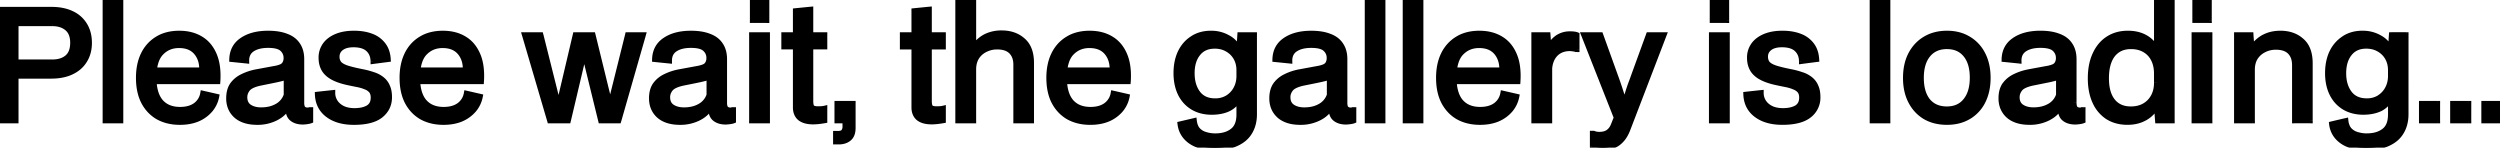 <svg xmlns="http://www.w3.org/2000/svg" width="203" height="12" fill="none"><mask id="a" width="205" height="14" x="-1" y="-1" fill="#000" maskUnits="userSpaceOnUse"><path fill="#fff" d="M-1-1h205v14H-1z"/><path d="M0 9.814V.758h4.158c.66 0 1.22.112 1.679.335A2.39 2.39 0 0 1 6.9 2.05c.242.405.363.882.363 1.428 0 .547-.125 1.023-.375 1.429-.242.406-.597.72-1.065.944-.46.224-1.019.335-1.678.335H1.102V5.031h3.156c.493 0 .89-.124 1.19-.373.3-.256.451-.65.451-1.18 0-.521-.15-.91-.45-1.167-.301-.257-.698-.386-1.19-.386H1.302v7.889H0zm8.533 0V0h1.278v9.814H8.533zm6.076.124c-.677 0-1.27-.14-1.779-.422a3.034 3.034 0 0 1-1.177-1.243c-.276-.538-.413-1.188-.413-1.95 0-.729.129-1.362.388-1.9a2.963 2.963 0 0 1 1.14-1.268c.492-.306 1.09-.46 1.79-.46.669 0 1.245.146 1.73.435.492.29.863.73 1.114 1.317.25.58.346 1.309.288 2.187h-5.336v-.957h4.572l-.589.447c.109-.72 0-1.304-.325-1.751-.318-.448-.81-.671-1.478-.671-.585 0-1.07.203-1.453.609-.384.405-.576 1.068-.576 1.987 0 .87.183 1.52.55 1.95.368.423.89.634 1.566.634.518 0 .935-.116 1.253-.348.317-.232.513-.555.588-.969l1.14.261a2.397 2.397 0 0 1-.526 1.106 2.78 2.78 0 0 1-1.027.745c-.417.174-.897.26-1.44.26zm6.275 0c-.735 0-1.307-.178-1.716-.534-.401-.365-.602-.837-.602-1.416 0-.464.105-.841.314-1.13a2.15 2.15 0 0 1 .839-.672 4.388 4.388 0 0 1 1.114-.36l1.478-.273c.376-.066.622-.166.74-.298a.827.827 0 0 0 .175-.547c0-.29-.105-.53-.313-.72-.21-.2-.59-.299-1.14-.299-.535 0-.96.104-1.278.311-.317.207-.472.526-.463.957l-1.215-.125c.017-.687.292-1.213.826-1.577.543-.373 1.253-.56 2.13-.56.584 0 1.077.08 1.478.237.409.149.718.38.926.695.218.315.326.708.326 1.18v3.528c0 .249.046.41.138.485a.467.467 0 0 0 .3.112h.15a.166.166 0 0 0 .063-.025h.076v.907a1.377 1.377 0 0 1-.339.074 2.68 2.68 0 0 1-.3.025c-.36 0-.652-.087-.877-.26-.217-.175-.326-.44-.326-.796v-.223c-.175.389-.492.703-.951.944a3.3 3.3 0 0 1-1.553.36zm.325-1.019c.501 0 .931-.103 1.29-.31a1.59 1.59 0 0 0 .74-.895V6.112l.137.05c-.084.082-.217.149-.4.198-.176.05-.427.108-.752.174l-1.04.211c-.526.108-.877.265-1.052.472-.167.207-.25.431-.25.671 0 .356.125.617.375.783.25.165.568.248.952.248zm7.528 1.019c-.885 0-1.595-.203-2.13-.609-.534-.406-.813-.965-.838-1.677l1.252-.136c0 .43.159.782.476 1.055.317.274.743.41 1.277.41.46 0 .827-.078 1.103-.236.284-.165.425-.439.425-.82 0-.231-.054-.414-.162-.546a1.06 1.06 0 0 0-.464-.31 3.271 3.271 0 0 0-.676-.2c-.259-.05-.539-.107-.84-.173-.475-.108-.868-.249-1.177-.423a1.787 1.787 0 0 1-.688-.646 1.857 1.857 0 0 1-.226-.931c0-.406.109-.758.326-1.056.217-.298.526-.53.927-.696.4-.166.872-.248 1.415-.248s1.019.078 1.428.236c.409.157.73.393.964.708.242.314.376.712.401 1.192l-1.24.162c0-.406-.13-.733-.388-.982-.26-.248-.66-.372-1.203-.372-.426 0-.755.09-.99.273a.822.822 0 0 0-.337.683c0 .24.067.435.2.584.142.14.36.257.651.348.293.091.668.182 1.128.273.35.066.668.15.951.249.284.09.522.215.715.372.2.158.35.356.45.597.109.232.163.521.163.87a1.82 1.82 0 0 1-.714 1.49c-.467.373-1.194.559-2.18.559zm7.277 0c-.677 0-1.27-.14-1.78-.422a3.034 3.034 0 0 1-1.176-1.243c-.276-.538-.414-1.188-.414-1.95 0-.729.13-1.362.389-1.9a2.963 2.963 0 0 1 1.14-1.268c.492-.306 1.089-.46 1.79-.46.668 0 1.245.146 1.729.435.492.29.864.73 1.114 1.317.251.58.347 1.309.289 2.187h-5.336v-.957h4.572l-.59.447c.11-.72 0-1.304-.325-1.751-.317-.448-.81-.671-1.478-.671-.584 0-1.069.203-1.453.609-.384.405-.576 1.068-.576 1.987 0 .87.184 1.52.551 1.95.368.423.89.634 1.566.634.518 0 .935-.116 1.252-.348.318-.232.514-.555.59-.969l1.139.261a2.406 2.406 0 0 1-.526 1.106 2.78 2.78 0 0 1-1.027.745c-.418.174-.898.26-1.44.26zm8.619-.124L42.58 2.82h1.34l1.44 5.739 1.353-5.74h1.44l1.391 5.678 1.415-5.677h1.29l-2.004 6.994H48.78l-1.34-5.466-1.29 5.466h-1.516zm10.584.124c-.735 0-1.307-.178-1.716-.534-.401-.365-.601-.837-.601-1.416 0-.464.104-.841.313-1.13a2.15 2.15 0 0 1 .839-.672 4.388 4.388 0 0 1 1.115-.36l1.477-.273c.376-.066.623-.166.74-.298a.827.827 0 0 0 .175-.547c0-.29-.105-.53-.313-.72-.21-.2-.589-.299-1.14-.299-.535 0-.96.104-1.278.311-.317.207-.471.526-.463.957l-1.215-.125c.017-.687.292-1.213.827-1.577.542-.373 1.252-.56 2.129-.56.584 0 1.077.08 1.478.237.409.149.718.38.927.695.217.315.325.708.325 1.18v3.528c0 .249.046.41.138.485a.467.467 0 0 0 .3.112h.151a.183.183 0 0 0 .063-.025h.075v.907a1.377 1.377 0 0 1-.338.074 2.68 2.68 0 0 1-.301.025c-.359 0-.651-.087-.877-.26-.217-.175-.325-.44-.325-.796v-.223c-.176.389-.493.703-.952.944a3.3 3.3 0 0 1-1.553.36zm.325-1.019c.501 0 .931-.103 1.29-.31a1.59 1.59 0 0 0 .74-.895V6.112l.137.05c-.083.082-.217.149-.4.198-.176.05-.426.108-.752.174l-1.04.211c-.526.108-.877.265-1.052.472-.167.207-.25.431-.25.671 0 .356.125.617.375.783.25.165.568.248.952.248zm5.488.895V2.82h1.29v6.994h-1.29zm.062-8.15V.05h1.178v1.615h-1.178zM66.025 9.9c-.468 0-.827-.099-1.077-.298-.242-.207-.363-.5-.363-.882V.87l1.252-.125V8.2c0 .256.038.426.113.51.083.082.242.123.476.123.125 0 .23-.004.313-.012.092-.008.171-.02.238-.037V9.8a7.013 7.013 0 0 1-.514.075 4.247 4.247 0 0 1-.438.025zm-2.38-6.086V2.82h1.566v.994h-1.566zm3.332 0H65.21V2.82h1.766v.994zm.871 7.714v-.696h.213c.217 0 .363-.054.438-.161a.62.62 0 0 0 .113-.385v-.472h-.652V8.398h1.316v2c0 .389-.11.675-.326.857-.217.182-.501.273-.852.273h-.25zM75.651 9.9c-.468 0-.827-.099-1.077-.298-.242-.207-.363-.5-.363-.882V.87l1.252-.125V8.2c0 .256.038.426.113.51.083.082.242.123.476.123.125 0 .23-.004.313-.012.092-.008.171-.02.238-.037V9.8a7.013 7.013 0 0 1-.514.075 4.247 4.247 0 0 1-.438.025zm-2.38-6.086V2.82h1.566v.994H73.27zm3.332 0h-1.766V2.82h1.766v.994zm1.171 6V0h1.29v3.801c.293-.389.622-.675.99-.857a2.891 2.891 0 0 1 1.277-.273c.71 0 1.29.203 1.741.609.46.397.69 1.01.69 1.838v4.696h-1.278V5.242c0-.439-.126-.787-.376-1.043-.25-.257-.63-.385-1.14-.385-.342 0-.66.074-.952.223a1.69 1.69 0 0 0-.701.621c-.167.274-.25.6-.25.982v4.174h-1.29zm10.761.124c-.677 0-1.27-.14-1.779-.422a3.034 3.034 0 0 1-1.177-1.243c-.276-.538-.414-1.188-.414-1.95 0-.729.13-1.362.389-1.9a2.963 2.963 0 0 1 1.14-1.268c.492-.306 1.09-.46 1.79-.46.668 0 1.245.146 1.729.435.493.29.864.73 1.115 1.317.25.58.346 1.309.288 2.187H86.28v-.957h4.572l-.589.447c.108-.72 0-1.304-.326-1.751-.317-.448-.81-.671-1.478-.671-.584 0-1.068.203-1.453.609-.384.405-.576 1.068-.576 1.987 0 .87.184 1.52.551 1.95.368.423.89.634 1.566.634.518 0 .935-.116 1.253-.348.317-.232.513-.555.588-.969l1.14.261a2.406 2.406 0 0 1-.526 1.106 2.78 2.78 0 0 1-1.027.745c-.418.174-.898.26-1.44.26zM98.62 12c-.827 0-1.487-.178-1.98-.534-.483-.356-.759-.824-.826-1.404l1.165-.273c.033.306.125.55.276.733.158.182.363.31.613.385.25.083.522.124.814.124.576 0 1.04-.137 1.391-.41.35-.265.526-.704.526-1.317V8.037a1.954 1.954 0 0 1-.89.833c-.375.165-.814.248-1.315.248-.593 0-1.11-.132-1.553-.398a2.635 2.635 0 0 1-1.002-1.105c-.233-.48-.35-1.04-.35-1.677 0-.63.112-1.189.338-1.677.234-.489.563-.87.99-1.143.425-.282.93-.422 1.515-.422a2.7 2.7 0 0 1 1.377.347c.41.224.706.535.89.932l.075-1.155h1.19v6.46c0 .538-.117 1.01-.351 1.416-.234.414-.593.733-1.077.956-.476.232-1.081.348-1.816.348zm.05-3.814a1.88 1.88 0 0 0 1.002-.26 1.87 1.87 0 0 0 .676-.721 2.12 2.12 0 0 0 .251-1.031v-.472a1.98 1.98 0 0 0-.251-1.006 1.811 1.811 0 0 0-.689-.684 1.97 1.97 0 0 0-1.027-.26c-.584 0-1.035.202-1.352.608-.318.398-.476.928-.476 1.59 0 .655.158 1.193.476 1.615.317.414.78.621 1.39.621zm6.915 1.752c-.735 0-1.307-.178-1.716-.534-.401-.365-.601-.837-.601-1.416 0-.464.104-.841.313-1.13a2.16 2.16 0 0 1 .839-.672 4.397 4.397 0 0 1 1.115-.36l1.478-.273c.376-.066.622-.166.739-.298a.827.827 0 0 0 .175-.547.93.93 0 0 0-.313-.72c-.209-.2-.589-.299-1.14-.299-.534 0-.96.104-1.277.311-.318.207-.472.526-.464.957l-1.215-.125c.017-.687.293-1.213.827-1.577.543-.373 1.253-.56 2.129-.56.585 0 1.077.08 1.478.237.409.149.718.38.927.695.217.315.326.708.326 1.18v3.528c0 .249.046.41.138.485a.465.465 0 0 0 .3.112h.15a.166.166 0 0 0 .063-.025h.075v.907a1.37 1.37 0 0 1-.338.074 2.689 2.689 0 0 1-.301.025c-.359 0-.651-.087-.876-.26-.217-.175-.326-.44-.326-.796v-.223c-.175.389-.493.703-.952.944a3.3 3.3 0 0 1-1.553.36zm.326-1.019c.501 0 .931-.103 1.29-.31.367-.216.613-.514.739-.895V6.112l.137.05c-.083.082-.217.149-.4.198-.176.05-.426.108-.752.174l-1.039.211c-.526.108-.877.265-1.052.472a1.05 1.05 0 0 0-.251.671c0 .356.125.617.376.783.25.165.568.248.952.248zm5.108.895V0h1.277v9.814h-1.277zm3.082 0V0h1.278v9.814h-1.278zm6.076.124c-.676 0-1.269-.14-1.779-.422a3.034 3.034 0 0 1-1.177-1.243c-.276-.538-.413-1.188-.413-1.95 0-.729.129-1.362.388-1.9a2.96 2.96 0 0 1 1.14-1.268c.492-.306 1.089-.46 1.791-.46.668 0 1.244.146 1.728.435.493.29.864.73 1.115 1.317.25.58.346 1.309.288 2.187h-5.336v-.957h4.572l-.589.447c.109-.72 0-1.304-.325-1.751-.318-.448-.81-.671-1.478-.671-.585 0-1.069.203-1.453.609-.384.405-.576 1.068-.576 1.987 0 .87.183 1.52.551 1.95.367.423.889.634 1.565.634.518 0 .936-.116 1.253-.348.317-.232.513-.555.589-.969l1.139.261a2.397 2.397 0 0 1-.526 1.106 2.774 2.774 0 0 1-1.027.745c-.417.174-.897.26-1.44.26zm4.37-.124V2.82h1.152l.075 1.03a2.16 2.16 0 0 1 .701-.819c.293-.19.627-.286 1.002-.286.259 0 .451.025.577.075v1.205h-.088a.925.925 0 0 0-.238-.05 1.29 1.29 0 0 0-.251-.025c-.475 0-.86.145-1.152.435-.284.29-.447.68-.488 1.168v4.26h-1.29zm5.566 2.174a2.78 2.78 0 0 1-.426-.038 2.513 2.513 0 0 1-.388-.087V10.82h.1a1.147 1.147 0 0 0 .464.087c.3 0 .538-.062.714-.187.183-.124.325-.314.425-.57l.238-.597-2.655-6.733h1.39l1.178 3.267c.05.132.121.331.213.596.091.257.188.547.288.87.108.314.204.63.288.944h-.075c.1-.323.188-.609.263-.857.075-.249.154-.493.238-.733.091-.24.192-.514.3-.82l1.19-3.267h1.278l-2.919 7.602c-.15.406-.329.72-.538.944a1.707 1.707 0 0 1-.702.485 2.586 2.586 0 0 1-.864.137zm8.854-2.174V2.82h1.29v6.994h-1.29zm.063-8.15V.05h1.177v1.615h-1.177zm5.696 8.274c-.885 0-1.595-.203-2.129-.609-.535-.406-.814-.965-.839-1.677l1.252-.136c0 .43.159.782.476 1.055.317.274.743.41 1.278.41.459 0 .826-.078 1.102-.236.284-.165.426-.439.426-.82 0-.231-.055-.414-.163-.546a1.061 1.061 0 0 0-.464-.31 3.264 3.264 0 0 0-.676-.2 33.98 33.98 0 0 1-.839-.173c-.476-.108-.868-.249-1.177-.423a1.786 1.786 0 0 1-.689-.646 1.85 1.85 0 0 1-.226-.931c0-.406.109-.758.326-1.056.217-.298.526-.53.927-.696.401-.166.872-.248 1.415-.248s1.019.078 1.428.236c.409.157.731.393.964.708.242.314.376.712.401 1.192l-1.24.162c0-.406-.129-.733-.388-.982-.259-.248-.66-.372-1.202-.372-.426 0-.756.09-.99.273a.823.823 0 0 0-.338.683c0 .24.067.435.2.584.142.14.359.257.652.348.292.091.668.182 1.127.273a6.6 6.6 0 0 1 .952.249c.284.09.522.215.714.372.2.158.35.356.451.597.108.232.162.521.162.87a1.82 1.82 0 0 1-.714 1.49c-.467.373-1.194.559-2.179.559zm7.292-.124V0h1.278v9.814h-1.278zm6.076.124c-.685 0-1.282-.15-1.791-.447a3.115 3.115 0 0 1-1.165-1.267c-.276-.539-.413-1.168-.413-1.889 0-.737.137-1.374.413-1.913a3.1 3.1 0 0 1 1.177-1.267c.51-.306 1.102-.46 1.779-.46.676 0 1.265.154 1.766.46.501.298.889.72 1.165 1.267.275.539.413 1.172.413 1.901 0 .729-.138 1.366-.413 1.913a3.038 3.038 0 0 1-1.165 1.255c-.501.298-1.09.447-1.766.447zm-.013-1.093c.652 0 1.157-.224 1.516-.671.367-.447.551-1.068.551-1.863 0-.804-.184-1.425-.551-1.864-.359-.439-.86-.658-1.503-.658-.66 0-1.173.228-1.541.683-.359.447-.538 1.064-.538 1.851 0 .795.179 1.416.538 1.863.368.44.877.659 1.528.659zm6.716 1.093c-.735 0-1.307-.178-1.716-.534-.401-.365-.601-.837-.601-1.416 0-.464.104-.841.313-1.13.217-.29.496-.514.839-.672a4.384 4.384 0 0 1 1.115-.36l1.477-.273c.376-.066.623-.166.739-.298a.827.827 0 0 0 .176-.547c0-.29-.105-.53-.313-.72-.209-.2-.589-.299-1.14-.299-.534 0-.96.104-1.278.311-.317.207-.471.526-.463.957l-1.215-.125c.017-.687.292-1.213.827-1.577.542-.373 1.252-.56 2.129-.56.584 0 1.077.08 1.478.237.409.149.718.38.927.695.217.315.325.708.325 1.18v3.528c0 .249.046.41.138.485a.467.467 0 0 0 .301.112h.15a.165.165 0 0 0 .063-.025h.075v.907a1.38 1.38 0 0 1-.338.074 2.689 2.689 0 0 1-.301.025c-.359 0-.651-.087-.877-.26-.217-.175-.325-.44-.325-.796v-.223c-.176.389-.493.703-.952.944-.46.24-.977.36-1.553.36zm.325-1.019c.501 0 .931-.103 1.29-.31a1.59 1.59 0 0 0 .739-.895V6.112l.138.05c-.083.082-.217.149-.401.198-.175.05-.426.108-.751.174l-1.04.211c-.526.108-.876.265-1.052.472-.167.207-.25.431-.25.671 0 .356.125.617.375.783.251.165.568.248.952.248zm4.61-2.559c0-.745.126-1.391.376-1.938.251-.555.606-.981 1.065-1.28.459-.297.998-.446 1.615-.446.535 0 .998.107 1.391.323.392.215.701.526.927.931V0h1.277v9.814h-1.19l-.087-1.193c-.201.406-.51.729-.927.97-.409.23-.885.347-1.428.347-.618 0-1.157-.145-1.616-.435a2.885 2.885 0 0 1-1.039-1.242c-.243-.538-.364-1.172-.364-1.9zm1.316 0c0 .795.171 1.408.513 1.839.342.43.831.646 1.465.646.418 0 .781-.087 1.09-.261.317-.182.56-.43.727-.745a2.31 2.31 0 0 0 .263-1.119v-.745c0-.447-.084-.832-.251-1.155a1.75 1.75 0 0 0-.714-.758c-.309-.182-.676-.273-1.102-.273-.635 0-1.127.223-1.478.67-.342.448-.513 1.081-.513 1.901zm7.108 3.454V2.82h1.29v6.994h-1.29zm.063-8.15V.05h1.177v1.615h-1.177zm3.387 8.15V2.82h1.177l.075 1.056c.301-.406.639-.704 1.015-.895a2.81 2.81 0 0 1 1.29-.285c.709 0 1.29.203 1.741.608.459.398.688 1.01.688 1.839v4.67h-1.277V5.268c0-.439-.125-.787-.376-1.043-.25-.257-.63-.385-1.14-.385-.342 0-.659.074-.952.223-.292.14-.526.348-.701.621-.167.274-.25.6-.25.982v4.149h-1.29zM192.128 12c-.827 0-1.486-.178-1.979-.534-.484-.356-.76-.824-.827-1.404l1.165-.273c.034.306.125.55.276.733.158.182.363.31.613.385.251.083.522.124.814.124.577 0 1.04-.137 1.391-.41.35-.265.526-.704.526-1.317V8.037a1.956 1.956 0 0 1-.889.833c-.376.165-.815.248-1.316.248-.592 0-1.11-.132-1.553-.398a2.637 2.637 0 0 1-1.002-1.105c-.233-.48-.35-1.04-.35-1.677 0-.63.112-1.189.338-1.677a2.71 2.71 0 0 1 .989-1.143c.426-.282.931-.422 1.516-.422.517 0 .977.116 1.378.347.409.224.705.535.889.932l.075-1.155h1.19v6.46c0 .538-.117 1.01-.351 1.416-.234.414-.593.733-1.077.956-.476.232-1.081.348-1.816.348zm.05-3.814a1.88 1.88 0 0 0 1.002-.26 1.87 1.87 0 0 0 .676-.721 2.12 2.12 0 0 0 .251-1.031v-.472a1.98 1.98 0 0 0-.251-1.006 1.807 1.807 0 0 0-.689-.684 1.968 1.968 0 0 0-1.027-.26c-.584 0-1.035.202-1.352.608-.318.398-.476.928-.476 1.59 0 .655.158 1.193.476 1.615.317.414.78.621 1.39.621zm4.443 1.628V8.398h1.315v1.416h-1.315zm2.532 0V8.398h1.315v1.416h-1.315zm2.532 0V8.398H203v1.416h-1.315z"/></mask><path fill="#000" d="M0 9.814V.758h4.158c.66 0 1.22.112 1.679.335A2.39 2.39 0 0 1 6.9 2.05c.242.405.363.882.363 1.428 0 .547-.125 1.023-.375 1.429-.242.406-.597.72-1.065.944-.46.224-1.019.335-1.678.335H1.102V5.031h3.156c.493 0 .89-.124 1.19-.373.3-.256.451-.65.451-1.18 0-.521-.15-.91-.45-1.167-.301-.257-.698-.386-1.19-.386H1.302v7.889H0zm8.533 0V0h1.278v9.814H8.533zm6.076.124c-.677 0-1.27-.14-1.779-.422a3.034 3.034 0 0 1-1.177-1.243c-.276-.538-.413-1.188-.413-1.95 0-.729.129-1.362.388-1.9a2.963 2.963 0 0 1 1.14-1.268c.492-.306 1.09-.46 1.79-.46.669 0 1.245.146 1.73.435.492.29.863.73 1.114 1.317.25.58.346 1.309.288 2.187h-5.336v-.957h4.572l-.589.447c.109-.72 0-1.304-.325-1.751-.318-.448-.81-.671-1.478-.671-.585 0-1.07.203-1.453.609-.384.405-.576 1.068-.576 1.987 0 .87.183 1.52.55 1.95.368.423.89.634 1.566.634.518 0 .935-.116 1.253-.348.317-.232.513-.555.588-.969l1.14.261a2.397 2.397 0 0 1-.526 1.106 2.78 2.78 0 0 1-1.027.745c-.417.174-.897.26-1.44.26zm6.275 0c-.735 0-1.307-.178-1.716-.534-.401-.365-.602-.837-.602-1.416 0-.464.105-.841.314-1.13a2.15 2.15 0 0 1 .839-.672 4.388 4.388 0 0 1 1.114-.36l1.478-.273c.376-.066.622-.166.74-.298a.827.827 0 0 0 .175-.547c0-.29-.105-.53-.313-.72-.21-.2-.59-.299-1.14-.299-.535 0-.96.104-1.278.311-.317.207-.472.526-.463.957l-1.215-.125c.017-.687.292-1.213.826-1.577.543-.373 1.253-.56 2.13-.56.584 0 1.077.08 1.478.237.409.149.718.38.926.695.218.315.326.708.326 1.18v3.528c0 .249.046.41.138.485a.467.467 0 0 0 .3.112h.15a.166.166 0 0 0 .063-.025h.076v.907a1.377 1.377 0 0 1-.339.074 2.68 2.68 0 0 1-.3.025c-.36 0-.652-.087-.877-.26-.217-.175-.326-.44-.326-.796v-.223c-.175.389-.492.703-.951.944a3.3 3.3 0 0 1-1.553.36zm.325-1.019c.501 0 .931-.103 1.29-.31a1.59 1.59 0 0 0 .74-.895V6.112l.137.05c-.084.082-.217.149-.4.198-.176.05-.427.108-.752.174l-1.04.211c-.526.108-.877.265-1.052.472-.167.207-.25.431-.25.671 0 .356.125.617.375.783.25.165.568.248.952.248zm7.528 1.019c-.885 0-1.595-.203-2.13-.609-.534-.406-.813-.965-.838-1.677l1.252-.136c0 .43.159.782.476 1.055.317.274.743.41 1.277.41.46 0 .827-.078 1.103-.236.284-.165.425-.439.425-.82 0-.231-.054-.414-.162-.546a1.06 1.06 0 0 0-.464-.31 3.271 3.271 0 0 0-.676-.2c-.259-.05-.539-.107-.84-.173-.475-.108-.868-.249-1.177-.423a1.787 1.787 0 0 1-.688-.646 1.857 1.857 0 0 1-.226-.931c0-.406.109-.758.326-1.056.217-.298.526-.53.927-.696.4-.166.872-.248 1.415-.248s1.019.078 1.428.236c.409.157.73.393.964.708.242.314.376.712.401 1.192l-1.24.162c0-.406-.13-.733-.388-.982-.26-.248-.66-.372-1.203-.372-.426 0-.755.09-.99.273a.822.822 0 0 0-.337.683c0 .24.067.435.2.584.142.14.36.257.651.348.293.091.668.182 1.128.273.35.066.668.15.951.249.284.09.522.215.715.372.2.158.35.356.45.597.109.232.163.521.163.87a1.82 1.82 0 0 1-.714 1.49c-.467.373-1.194.559-2.18.559zm7.277 0c-.677 0-1.27-.14-1.78-.422a3.034 3.034 0 0 1-1.176-1.243c-.276-.538-.414-1.188-.414-1.95 0-.729.13-1.362.389-1.9a2.963 2.963 0 0 1 1.14-1.268c.492-.306 1.089-.46 1.79-.46.668 0 1.245.146 1.729.435.492.29.864.73 1.114 1.317.251.58.347 1.309.289 2.187h-5.336v-.957h4.572l-.59.447c.11-.72 0-1.304-.325-1.751-.317-.448-.81-.671-1.478-.671-.584 0-1.069.203-1.453.609-.384.405-.576 1.068-.576 1.987 0 .87.184 1.52.551 1.95.368.423.89.634 1.566.634.518 0 .935-.116 1.252-.348.318-.232.514-.555.59-.969l1.139.261a2.406 2.406 0 0 1-.526 1.106 2.78 2.78 0 0 1-1.027.745c-.418.174-.898.26-1.44.26zm8.619-.124L42.58 2.82h1.34l1.44 5.739 1.353-5.74h1.44l1.391 5.678 1.415-5.677h1.29l-2.004 6.994H48.78l-1.34-5.466-1.29 5.466h-1.516zm10.584.124c-.735 0-1.307-.178-1.716-.534-.401-.365-.601-.837-.601-1.416 0-.464.104-.841.313-1.13a2.15 2.15 0 0 1 .839-.672 4.388 4.388 0 0 1 1.115-.36l1.477-.273c.376-.066.623-.166.74-.298a.827.827 0 0 0 .175-.547c0-.29-.105-.53-.313-.72-.21-.2-.589-.299-1.14-.299-.535 0-.96.104-1.278.311-.317.207-.471.526-.463.957l-1.215-.125c.017-.687.292-1.213.827-1.577.542-.373 1.252-.56 2.129-.56.584 0 1.077.08 1.478.237.409.149.718.38.927.695.217.315.325.708.325 1.18v3.528c0 .249.046.41.138.485a.467.467 0 0 0 .3.112h.151a.183.183 0 0 0 .063-.025h.075v.907a1.377 1.377 0 0 1-.338.074 2.68 2.68 0 0 1-.301.025c-.359 0-.651-.087-.877-.26-.217-.175-.325-.44-.325-.796v-.223c-.176.389-.493.703-.952.944a3.3 3.3 0 0 1-1.553.36zm.325-1.019c.501 0 .931-.103 1.29-.31a1.59 1.59 0 0 0 .74-.895V6.112l.137.05c-.083.082-.217.149-.4.198-.176.05-.426.108-.752.174l-1.04.211c-.526.108-.877.265-1.052.472-.167.207-.25.431-.25.671 0 .356.125.617.375.783.25.165.568.248.952.248zm5.488.895V2.82h1.29v6.994h-1.29zm.062-8.15V.05h1.178v1.615h-1.178zM66.025 9.9c-.468 0-.827-.099-1.077-.298-.242-.207-.363-.5-.363-.882V.87l1.252-.125V8.2c0 .256.038.426.113.51.083.082.242.123.476.123.125 0 .23-.004.313-.012.092-.008.171-.02.238-.037V9.8a7.013 7.013 0 0 1-.514.075 4.247 4.247 0 0 1-.438.025zm-2.38-6.086V2.82h1.566v.994h-1.566zm3.332 0H65.21V2.82h1.766v.994zm.871 7.714v-.696h.213c.217 0 .363-.054.438-.161a.62.62 0 0 0 .113-.385v-.472h-.652V8.398h1.316v2c0 .389-.11.675-.326.857-.217.182-.501.273-.852.273h-.25zM75.651 9.9c-.468 0-.827-.099-1.077-.298-.242-.207-.363-.5-.363-.882V.87l1.252-.125V8.2c0 .256.038.426.113.51.083.082.242.123.476.123.125 0 .23-.004.313-.012.092-.008.171-.02.238-.037V9.8a7.013 7.013 0 0 1-.514.075 4.247 4.247 0 0 1-.438.025zm-2.38-6.086V2.82h1.566v.994H73.27zm3.332 0h-1.766V2.82h1.766v.994zm1.171 6V0h1.29v3.801c.293-.389.622-.675.99-.857a2.891 2.891 0 0 1 1.277-.273c.71 0 1.29.203 1.741.609.46.397.69 1.01.69 1.838v4.696h-1.278V5.242c0-.439-.126-.787-.376-1.043-.25-.257-.63-.385-1.14-.385-.342 0-.66.074-.952.223a1.69 1.69 0 0 0-.701.621c-.167.274-.25.6-.25.982v4.174h-1.29zm10.761.124c-.677 0-1.27-.14-1.779-.422a3.034 3.034 0 0 1-1.177-1.243c-.276-.538-.414-1.188-.414-1.95 0-.729.13-1.362.389-1.9a2.963 2.963 0 0 1 1.14-1.268c.492-.306 1.09-.46 1.79-.46.668 0 1.245.146 1.729.435.493.29.864.73 1.115 1.317.25.58.346 1.309.288 2.187H86.28v-.957h4.572l-.589.447c.108-.72 0-1.304-.326-1.751-.317-.448-.81-.671-1.478-.671-.584 0-1.068.203-1.453.609-.384.405-.576 1.068-.576 1.987 0 .87.184 1.52.551 1.95.368.423.89.634 1.566.634.518 0 .935-.116 1.253-.348.317-.232.513-.555.588-.969l1.14.261a2.406 2.406 0 0 1-.526 1.106 2.78 2.78 0 0 1-1.027.745c-.418.174-.898.26-1.44.26zM98.62 12c-.827 0-1.487-.178-1.98-.534-.483-.356-.759-.824-.826-1.404l1.165-.273c.033.306.125.55.276.733.158.182.363.31.613.385.25.083.522.124.814.124.576 0 1.04-.137 1.391-.41.35-.265.526-.704.526-1.317V8.037a1.954 1.954 0 0 1-.89.833c-.375.165-.814.248-1.315.248-.593 0-1.11-.132-1.553-.398a2.635 2.635 0 0 1-1.002-1.105c-.233-.48-.35-1.04-.35-1.677 0-.63.112-1.189.338-1.677.234-.489.563-.87.99-1.143.425-.282.93-.422 1.515-.422a2.7 2.7 0 0 1 1.377.347c.41.224.706.535.89.932l.075-1.155h1.19v6.46c0 .538-.117 1.01-.351 1.416-.234.414-.593.733-1.077.956-.476.232-1.081.348-1.816.348zm.05-3.814a1.88 1.88 0 0 0 1.002-.26 1.87 1.87 0 0 0 .676-.721 2.12 2.12 0 0 0 .251-1.031v-.472a1.98 1.98 0 0 0-.251-1.006 1.811 1.811 0 0 0-.689-.684 1.97 1.97 0 0 0-1.027-.26c-.584 0-1.035.202-1.352.608-.318.398-.476.928-.476 1.59 0 .655.158 1.193.476 1.615.317.414.78.621 1.39.621zm6.915 1.752c-.735 0-1.307-.178-1.716-.534-.401-.365-.601-.837-.601-1.416 0-.464.104-.841.313-1.13a2.16 2.16 0 0 1 .839-.672 4.397 4.397 0 0 1 1.115-.36l1.478-.273c.376-.066.622-.166.739-.298a.827.827 0 0 0 .175-.547.93.93 0 0 0-.313-.72c-.209-.2-.589-.299-1.14-.299-.534 0-.96.104-1.277.311-.318.207-.472.526-.464.957l-1.215-.125c.017-.687.293-1.213.827-1.577.543-.373 1.253-.56 2.129-.56.585 0 1.077.08 1.478.237.409.149.718.38.927.695.217.315.326.708.326 1.18v3.528c0 .249.046.41.138.485a.465.465 0 0 0 .3.112h.15a.166.166 0 0 0 .063-.025h.075v.907a1.37 1.37 0 0 1-.338.074 2.689 2.689 0 0 1-.301.025c-.359 0-.651-.087-.876-.26-.217-.175-.326-.44-.326-.796v-.223c-.175.389-.493.703-.952.944a3.3 3.3 0 0 1-1.553.36zm.326-1.019c.501 0 .931-.103 1.29-.31.367-.216.613-.514.739-.895V6.112l.137.05c-.083.082-.217.149-.4.198-.176.05-.426.108-.752.174l-1.039.211c-.526.108-.877.265-1.052.472a1.05 1.05 0 0 0-.251.671c0 .356.125.617.376.783.25.165.568.248.952.248zm5.108.895V0h1.277v9.814h-1.277zm3.082 0V0h1.278v9.814h-1.278zm6.076.124c-.676 0-1.269-.14-1.779-.422a3.034 3.034 0 0 1-1.177-1.243c-.276-.538-.413-1.188-.413-1.95 0-.729.129-1.362.388-1.9a2.96 2.96 0 0 1 1.14-1.268c.492-.306 1.089-.46 1.791-.46.668 0 1.244.146 1.728.435.493.29.864.73 1.115 1.317.25.58.346 1.309.288 2.187h-5.336v-.957h4.572l-.589.447c.109-.72 0-1.304-.325-1.751-.318-.448-.81-.671-1.478-.671-.585 0-1.069.203-1.453.609-.384.405-.576 1.068-.576 1.987 0 .87.183 1.52.551 1.95.367.423.889.634 1.565.634.518 0 .936-.116 1.253-.348.317-.232.513-.555.589-.969l1.139.261a2.397 2.397 0 0 1-.526 1.106 2.774 2.774 0 0 1-1.027.745c-.417.174-.897.26-1.44.26zm4.37-.124V2.82h1.152l.075 1.03a2.16 2.16 0 0 1 .701-.819c.293-.19.627-.286 1.002-.286.259 0 .451.025.577.075v1.205h-.088a.925.925 0 0 0-.238-.05 1.29 1.29 0 0 0-.251-.025c-.475 0-.86.145-1.152.435-.284.29-.447.68-.488 1.168v4.26h-1.29zm5.566 2.174a2.78 2.78 0 0 1-.426-.038 2.513 2.513 0 0 1-.388-.087V10.82h.1a1.147 1.147 0 0 0 .464.087c.3 0 .538-.062.714-.187.183-.124.325-.314.425-.57l.238-.597-2.655-6.733h1.39l1.178 3.267c.05.132.121.331.213.596.091.257.188.547.288.87.108.314.204.63.288.944h-.075c.1-.323.188-.609.263-.857.075-.249.154-.493.238-.733.091-.24.192-.514.3-.82l1.19-3.267h1.278l-2.919 7.602c-.15.406-.329.72-.538.944a1.707 1.707 0 0 1-.702.485 2.586 2.586 0 0 1-.864.137zm8.854-2.174V2.82h1.29v6.994h-1.29zm.063-8.15V.05h1.177v1.615h-1.177zm5.696 8.274c-.885 0-1.595-.203-2.129-.609-.535-.406-.814-.965-.839-1.677l1.252-.136c0 .43.159.782.476 1.055.317.274.743.41 1.278.41.459 0 .826-.078 1.102-.236.284-.165.426-.439.426-.82 0-.231-.055-.414-.163-.546a1.061 1.061 0 0 0-.464-.31 3.264 3.264 0 0 0-.676-.2 33.98 33.98 0 0 1-.839-.173c-.476-.108-.868-.249-1.177-.423a1.786 1.786 0 0 1-.689-.646 1.85 1.85 0 0 1-.226-.931c0-.406.109-.758.326-1.056.217-.298.526-.53.927-.696.401-.166.872-.248 1.415-.248s1.019.078 1.428.236c.409.157.731.393.964.708.242.314.376.712.401 1.192l-1.24.162c0-.406-.129-.733-.388-.982-.259-.248-.66-.372-1.202-.372-.426 0-.756.09-.99.273a.823.823 0 0 0-.338.683c0 .24.067.435.2.584.142.14.359.257.652.348.292.091.668.182 1.127.273a6.6 6.6 0 0 1 .952.249c.284.09.522.215.714.372.2.158.35.356.451.597.108.232.162.521.162.87a1.82 1.82 0 0 1-.714 1.49c-.467.373-1.194.559-2.179.559zm7.292-.124V0h1.278v9.814h-1.278zm6.076.124c-.685 0-1.282-.15-1.791-.447a3.115 3.115 0 0 1-1.165-1.267c-.276-.539-.413-1.168-.413-1.889 0-.737.137-1.374.413-1.913a3.1 3.1 0 0 1 1.177-1.267c.51-.306 1.102-.46 1.779-.46.676 0 1.265.154 1.766.46.501.298.889.72 1.165 1.267.275.539.413 1.172.413 1.901 0 .729-.138 1.366-.413 1.913a3.038 3.038 0 0 1-1.165 1.255c-.501.298-1.09.447-1.766.447zm-.013-1.093c.652 0 1.157-.224 1.516-.671.367-.447.551-1.068.551-1.863 0-.804-.184-1.425-.551-1.864-.359-.439-.86-.658-1.503-.658-.66 0-1.173.228-1.541.683-.359.447-.538 1.064-.538 1.851 0 .795.179 1.416.538 1.863.368.44.877.659 1.528.659zm6.716 1.093c-.735 0-1.307-.178-1.716-.534-.401-.365-.601-.837-.601-1.416 0-.464.104-.841.313-1.13.217-.29.496-.514.839-.672a4.384 4.384 0 0 1 1.115-.36l1.477-.273c.376-.066.623-.166.739-.298a.827.827 0 0 0 .176-.547c0-.29-.105-.53-.313-.72-.209-.2-.589-.299-1.14-.299-.534 0-.96.104-1.278.311-.317.207-.471.526-.463.957l-1.215-.125c.017-.687.292-1.213.827-1.577.542-.373 1.252-.56 2.129-.56.584 0 1.077.08 1.478.237.409.149.718.38.927.695.217.315.325.708.325 1.18v3.528c0 .249.046.41.138.485a.467.467 0 0 0 .301.112h.15a.165.165 0 0 0 .063-.025h.075v.907a1.38 1.38 0 0 1-.338.074 2.689 2.689 0 0 1-.301.025c-.359 0-.651-.087-.877-.26-.217-.175-.325-.44-.325-.796v-.223c-.176.389-.493.703-.952.944-.46.24-.977.36-1.553.36zm.325-1.019c.501 0 .931-.103 1.29-.31a1.59 1.59 0 0 0 .739-.895V6.112l.138.05c-.083.082-.217.149-.401.198-.175.05-.426.108-.751.174l-1.04.211c-.526.108-.876.265-1.052.472-.167.207-.25.431-.25.671 0 .356.125.617.375.783.251.165.568.248.952.248zm4.61-2.559c0-.745.126-1.391.376-1.938.251-.555.606-.981 1.065-1.28.459-.297.998-.446 1.615-.446.535 0 .998.107 1.391.323.392.215.701.526.927.931V0h1.277v9.814h-1.19l-.087-1.193c-.201.406-.51.729-.927.97-.409.23-.885.347-1.428.347-.618 0-1.157-.145-1.616-.435a2.885 2.885 0 0 1-1.039-1.242c-.243-.538-.364-1.172-.364-1.9zm1.316 0c0 .795.171 1.408.513 1.839.342.43.831.646 1.465.646.418 0 .781-.087 1.09-.261.317-.182.56-.43.727-.745a2.31 2.31 0 0 0 .263-1.119v-.745c0-.447-.084-.832-.251-1.155a1.75 1.75 0 0 0-.714-.758c-.309-.182-.676-.273-1.102-.273-.635 0-1.127.223-1.478.67-.342.448-.513 1.081-.513 1.901zm7.108 3.454V2.82h1.29v6.994h-1.29zm.063-8.15V.05h1.177v1.615h-1.177zm3.387 8.15V2.82h1.177l.075 1.056c.301-.406.639-.704 1.015-.895a2.81 2.81 0 0 1 1.29-.285c.709 0 1.29.203 1.741.608.459.398.688 1.01.688 1.839v4.67h-1.277V5.268c0-.439-.125-.787-.376-1.043-.25-.257-.63-.385-1.14-.385-.342 0-.659.074-.952.223-.292.14-.526.348-.701.621-.167.274-.25.6-.25.982v4.149h-1.29zM192.128 12c-.827 0-1.486-.178-1.979-.534-.484-.356-.76-.824-.827-1.404l1.165-.273c.034.306.125.55.276.733.158.182.363.31.613.385.251.083.522.124.814.124.577 0 1.04-.137 1.391-.41.35-.265.526-.704.526-1.317V8.037a1.956 1.956 0 0 1-.889.833c-.376.165-.815.248-1.316.248-.592 0-1.11-.132-1.553-.398a2.637 2.637 0 0 1-1.002-1.105c-.233-.48-.35-1.04-.35-1.677 0-.63.112-1.189.338-1.677a2.71 2.71 0 0 1 .989-1.143c.426-.282.931-.422 1.516-.422.517 0 .977.116 1.378.347.409.224.705.535.889.932l.075-1.155h1.19v6.46c0 .538-.117 1.01-.351 1.416-.234.414-.593.733-1.077.956-.476.232-1.081.348-1.816.348zm.05-3.814a1.88 1.88 0 0 0 1.002-.26 1.87 1.87 0 0 0 .676-.721 2.12 2.12 0 0 0 .251-1.031v-.472a1.98 1.98 0 0 0-.251-1.006 1.807 1.807 0 0 0-.689-.684 1.968 1.968 0 0 0-1.027-.26c-.584 0-1.035.202-1.352.608-.318.398-.476.928-.476 1.59 0 .655.158 1.193.476 1.615.317.414.78.621 1.39.621zm4.443 1.628V8.398h1.315v1.416h-1.315zm2.532 0V8.398h1.315v1.416h-1.315zm2.532 0V8.398H203v1.416h-1.315z"/><path fill="#000" d="M65.11 2.82v.994h.2V2.82h-.2zm9.627 0v.994h.2V2.82h-.2zM0 9.814h-.2v.2H0v-.2zM0 .758v-.2h-.2v.2H0zm5.837.335-.088.18h.001l.087-.18zM6.9 2.05l-.172.1v.002L6.9 2.05zm-.01 2.857-.17-.105-.002.002.172.103zm-1.065.944-.086-.18h-.002l.088.18zm-4.722.335h-.2v.2h.2v-.2zm0-1.155v-.2h-.2v.2h.2zm4.346-.373.128.155.002-.003-.13-.152zM1.303 1.925v-.2h-.2v.2h.2zm0 7.889v.2h.2v-.2h-.2zm7.23 0h-.2v.2h.2v-.2zm0-9.814v-.2h-.2V0h.2zm1.278 0h.2v-.2h-.2V0zm0 9.814v.2h.2v-.2h-.2zm3.02-.298-.101.173.003.002.097-.175zm-1.178-1.243-.178.091.001.003.177-.094zm-.025-3.85-.18-.088.18.087zm1.14-1.268.103.171h.002l-.105-.17zm3.52-.025-.104.172h.002l.101-.172zm1.114 1.317-.184.079.184-.079zm.288 2.187v.2h.187l.012-.187-.2-.013zm-5.336 0h-.2v.2h.2v-.2zm0-.957v-.2h-.2v.2h.2zm4.572 0 .12.16.474-.36h-.594v.2zm-.589.447-.198-.03-.073.487.392-.298-.12-.159zm-.325-1.751-.164.115.002.002.162-.117zm-2.956 3.875-.152.13v.002l.152-.132zm2.818.286-.118-.161.118.161zm.588-.969.045-.195-.204-.046-.037.205.196.036zm1.14.261.196.039.038-.19-.19-.044-.044.195zM16.05 9.677l.077.185.003-.002-.08-.183zm3.119-.273-.135.148.003.003.132-.151zm-.288-2.547-.16-.12-.003.003.163.117zm.839-.67.083.181.004-.002-.087-.18zm1.114-.36-.036-.198.036.197zm1.478-.274-.034-.197h-.002l.036.197zm.74-.298.15.132.003-.005-.154-.127zm-.138-1.267-.138.144.003.003.135-.147zm-2.881.969-.02.198.224.023-.004-.225-.2.004zm-1.215-.125-.2-.005-.005.185.185.02.02-.2zm.826-1.577.113.165-.113-.165zm3.608-.323-.073.186.004.002.069-.188zm.926.695-.166.11.002.004.164-.114zm.464 5.193-.126.155.126-.155zm.45.112v.2h.025l.024-.006-.048-.194zm.063-.025v-.2h-.082l-.058.058.14.142zm.076 0h.2v-.2h-.2v.2zm0 .907.073.186.127-.05v-.136h-.2zm-.339.074-.023-.198h-.001l.024.198zm-1.177-.236-.125.156.003.003.122-.159zm-.326-1.018h.2l-.382-.083.182.083zm-.951.944-.093-.178.093.178zm.062-.97.1.174h.001l-.1-.173zm.74-.894.19.063.01-.03v-.033h-.2zm0-1.602.067-.188-.268-.097v.285h.2zm.137.05.14.141.225-.222-.297-.108-.068.188zm-.4.198-.053-.193h-.002l.054.193zm-.752.174.04.196-.04-.196zm-1.04.211-.04-.196.04.196zm-1.052.472-.153-.129-.003.004.156.125zm.125 1.454-.11.167.11-.167zm6.35.658-.12.16.12-.16zm-.838-1.677-.022-.199-.185.02.007.186.2-.007zm1.252-.136h.2v-.223L27 7.317l.022.199zm2.856 1.23.099.173h.002l-.101-.174zm.263-1.367-.155.127.155-.127zm-.464-.31-.079.183.01.004.07-.188zm-.676-.2.038-.196L29 6.87zm-.84-.173-.043.195.044-.195zm-1.177-.423.099-.174-.099.174zm-.688-.646-.174.099.001.002.173-.1zm.1-1.987.162.117-.162-.117zm.927-.696-.077-.185.077.185zm2.843-.012-.072.186.072-.186zm.964.708-.16.119.002.003.158-.122zm.401 1.192.026.199.183-.024-.01-.185-.199.01zm-1.24.162h-.2v.228l.226-.03-.026-.198zm-.388-.982-.139.145.139-.145zm-2.192-.099.122.158-.122-.158zm-.138 1.267-.15.134.01.008.14-.142zm.651.348.06-.191-.06.19zm1.128.273-.04.196h.003l.037-.196zm.951.249-.066.189.005.001.061-.19zm.715.372-.127.155.003.003.123-.158zm.45.597-.184.077.003.007.181-.084zm-.55 2.36.124.156-.125-.156zm3.318.137-.1.173.003.002.097-.175zm-1.177-1.243-.178.091v.003l.178-.094zm-.025-3.85-.18-.088.18.087zm1.14-1.268.103.171h.002l-.106-.17zm3.519-.025-.103.172h.001l.102-.172zm1.114 1.317-.183.079.184-.079zm.289 2.187v.2h.187l.012-.187-.2-.013zm-5.336 0h-.2v.2h.2v-.2zm0-.957v-.2h-.2v.2h.2zm4.572 0 .12.16.473-.36h-.593v.2zm-.59.447-.197-.03-.073.487.392-.298-.121-.159zm-.325-1.751-.163.115.002.002.161-.117zM34.46 8.248l-.152.13.002.002.15-.132zm2.819.286-.119-.161.119.161zm.588-.969.045-.195-.204-.046-.038.205.197.036zm1.14.261.196.039.038-.19-.19-.044-.044.195zm-1.553 1.851.077.185.003-.002-.08-.183zm7.18.137-.193.056.043.144h.15v-.2zM42.578 2.82v-.2h-.267l.075.256.192-.056zm1.34 0 .194-.049-.038-.151h-.156v.2zm1.44 5.739-.193.049.388-.003-.194-.046zm1.353-5.74v-.2h-.158l-.036.155.194.046zm1.44 0 .195-.047-.037-.152h-.157v.2zm1.391 5.678-.194.047.388.001-.194-.048zm1.415-5.677v-.2h-.156l-.038.151.194.049zm1.29 0 .193.055.073-.255h-.266v.2zm-2.004 6.994v.2h.151l.042-.145-.193-.055zm-1.465 0-.194.047.037.153h.157v-.2zm-1.34-5.466.194-.048-.389.002.195.046zm-1.29 5.466v.2h.158l.036-.154-.194-.046zm7.352-.41-.135.148.004.003.13-.151zm-.288-2.547-.16-.12-.003.003.163.117zm.839-.67.083.181.004-.002-.087-.18zm1.115-.36-.037-.198.037.197zm1.477-.274-.034-.197h-.002l.037.197zm.74-.298.15.132.003-.005-.154-.127zm-.138-1.267-.138.144.003.003.135-.147zm-2.881.969-.02.198.224.023-.004-.225-.2.004zm-1.215-.125-.2-.005-.004.185.184.02.02-.2zm.827-1.577.112.165-.112-.165zm3.607-.323-.073.186.004.002.069-.188zm.927.695-.167.11.002.004.165-.114zm.463 5.193-.126.155.126-.155zm.451.112v.2h.024l.024-.006-.048-.194zm.063-.025v-.2h-.083l-.058.058.14.142zm.075 0h.2v-.2h-.2v.2zm0 .907.073.186.127-.05v-.136h-.2zm-.338.074L59.2 9.69l.025.198zm-1.178-.236-.125.156.003.003.122-.159zm-.325-1.018h.2l-.383-.083.183.083zm-.952.944-.093-.178.093.178zm.062-.97.1.174h.002l-.102-.173zm.74-.894.19.063.01-.03v-.033h-.2zm0-1.602.067-.188-.268-.097v.285h.2zm.137.05.14.141.226-.222-.298-.108-.068.188zm-.4.198-.053-.193h-.002l.054.193zm-.752.174.04.196-.04-.196zm-1.04.211-.04-.196.04.196zm-1.052.472-.153-.129-.002.004.155.125zm.125 1.454-.11.167.11-.167zm6.44 1.143h-.2v.2h.2v-.2zm0-6.994v-.2h-.2v.2h.2zm1.29 0h.2v-.2h-.2v.2zm0 6.994v.2h.2v-.2h-.2zm-1.228-8.15h-.2v.2h.2v-.2zm0-1.614v-.2h-.2v.2h.2zm1.178 0h.2v-.2h-.2v.2zm0 1.615v.2h.2v-.2h-.2zm2.678 7.937-.13.153.006.004.124-.157zM64.585.87l-.02-.2-.18.018V.87h.2zm1.252-.125h.2v-.22l-.22.021.02.2zm.113 7.963-.148.135.007.007.14-.142zm.789.112-.018-.2h-.002l.02.2zm.238-.037h.2v-.256l-.248.061.048.195zm0 1.018.035.197.165-.03v-.167h-.2zm-.514.075-.02-.2.02.2zm-2.818-6.062h-.2v.2h.2v-.2zm0-.994v-.2h-.2v.2h.2zm3.332.994v.2h.2v-.2h-.2zm0-.994h.2v-.2h-.2v.2zm.87 8.708h-.2v.2h.2v-.2zm0-.696v-.2h-.2v.2h.2zm.652-.161-.16-.12-.004.005.164.115zm.113-.857h.2v-.2h-.2v.2zm-.652 0h-.2v.2h.2v-.2zm0-1.416v-.2h-.2v.2h.2zm1.316 0h.2v-.2h-.2v.2zm-.326 2.857-.129-.154.129.154zm5.624-1.653-.13.153.006.004.124-.157zM74.21.87l-.02-.2-.18.018V.87h.2zm1.252-.125h.2v-.22l-.22.021.02.2zm.113 7.963-.148.135.007.007.14-.142zm.789.112-.018-.2h-.002l.02.2zm.238-.037h.2v-.256l-.248.061.048.195zm0 1.018.035.197.165-.03v-.167h-.2zm-.514.075-.02-.2.02.2zM73.27 3.814h-.2v.2h.2v-.2zm0-.994v-.2h-.2v.2h.2zm3.332.994v.2h.2v-.2h-.2zm0-.994h.2v-.2h-.2v.2zm1.171 6.994h-.2v.2h.2v-.2zm0-9.814v-.2h-.2V0h.2zm1.29 0h.2v-.2h-.2V0zm0 3.801h-.2v.6l.36-.48-.16-.12zm.99-.857-.088-.18h-.001l.089.18zm3.018.336-.133.148.002.003.131-.151zm.69 6.534v.2h.2v-.2h-.2zm-1.278 0h-.2v.2h.2v-.2zm-2.468-5.777.087.18.004-.002-.09-.178zm-.701.621-.169-.108-.002.004.17.104zm-.25 5.156v.2h.2v-.2h-.2zm7.691-.298-.1.173.003.002.097-.175zm-1.177-1.243-.178.091v.003l.178-.094zm-.025-3.85-.18-.088.18.087zm1.14-1.268.103.171h.002l-.106-.17zm3.519-.025-.103.172h.002l.1-.172zm1.115 1.317-.184.079.184-.079zm.288 2.187v.2h.187l.012-.187-.2-.013zm-5.336 0h-.2v.2h.2v-.2zm0-.957v-.2h-.2v.2h.2zm4.572 0 .12.16.474-.36h-.594v.2zm-.589.447-.198-.03-.073.487.392-.298-.121-.159zm-.326-1.751-.163.115.002.002.161-.117zM86.98 8.248l-.152.13.002.002.15-.132zm2.819.286-.118-.161.118.161zm.588-.969.045-.195-.204-.046-.038.205.197.036zm1.14.261.196.039.038-.19-.19-.044-.044.195zm-1.553 1.851.077.185.003-.002-.08-.183zm6.666 1.789-.119.161h.002l.117-.161zm-.827-1.404-.045-.195-.174.041.02.177.2-.023zm1.165-.273.199-.022-.025-.225-.22.052.046.195zm.276.733-.155.127.004.004.15-.131zm.613.385.063-.19-.006-.002-.057.192zm2.205-.286-.12-.16-.003.002.123.158zm.526-2.584h.2v-.755l-.374.656.174.1zm-.89.833.081.183.003-.002-.084-.181zm-2.868-.15-.104.171.002.001.102-.171zm-1-1.105-.18.087.001.002.18-.09zm-.012-3.354-.18-.086-.002.002.182.084zm.99-1.143.107.168.002-.001-.11-.167zm2.892-.075-.1.174.005.002.095-.176zm.89.932-.182.084.381-.07-.199-.014zm.075-1.155v-.2h-.188l-.012.187.2.013zm1.19 0h.2v-.2h-.2v.2zm-.351 7.876-.173-.1-.001.001.174.099zm-1.077.956-.084-.181-.004.001.088.18zm-.764-3.727.104.171h.002l-.106-.17zm.676-.72-.175-.096-.001.002.176.094zm0-2.51.174-.1-.174.1zm-.689-.683-.102.172.004.002.098-.174zm-2.38.348.157.125.001-.002-.157-.123zm0 3.205-.16.12.002.002.159-.122zm6.59 1.839-.134.148.003.003.131-.151zm-.288-2.547-.16-.12-.002.003.162.117zm.839-.67.084.181.003-.002-.087-.18zm1.115-.36-.036-.198h-.001l.037.197zm1.478-.274-.035-.197h-.001l.036.197zm.739-.298.15.132.004-.005-.154-.127zm-.138-1.267-.138.144.003.003.135-.147zm-2.881.969-.02.198.225.023-.005-.225-.2.004zm-1.215-.125-.199-.005-.005.185.184.02.02-.2zm.827-1.577.113.165-.113-.165zm3.607-.323-.073.186.005.002.068-.188zm.927.695-.167.11.002.004.165-.114zm.464 5.193-.127.155.127-.155zm.45.112v.2h.025l.024-.006-.049-.194zm.063-.025v-.2h-.082l-.059.058.141.142zm.075 0h.2v-.2h-.2v.2zm0 .907.074.186.126-.05v-.136h-.2zm-.338.074-.023-.198h-.002l.025.198zm-1.177-.236-.125.156.002.003.123-.159zm-.326-1.018h.2l-.382-.083.182.083zm-.952.944-.093-.178.093.178zm.063-.97.1.174h.001l-.101-.173zm.739-.894.19.063.01-.03v-.033h-.2zm0-1.602.068-.188-.268-.097v.285h.2zm.137.05.141.141.225-.222-.298-.108-.068.188zm-.4.198-.053-.193h-.002l.055.193zm-.752.174.04.196-.04-.196zm-1.039.211-.04-.196.04.196zm-1.052.472-.153-.129-.003.004.156.125zm.125 1.454-.11.167.11-.167zm6.06 1.143h-.2v.2h.2v-.2zm0-9.814v-.2h-.2V0h.2zm1.277 0h.2v-.2h-.2V0zm0 9.814v.2h.2v-.2h-.2zm1.805 0h-.2v.2h.2v-.2zm0-9.814v-.2h-.2V0h.2zm1.278 0h.2v-.2h-.2V0zm0 9.814v.2h.2v-.2h-.2zm3.019-.298-.1.173.004.002.096-.175zm-1.177-1.243-.178.091.001.003.177-.094zm-.025-3.85-.18-.088.18.087zm1.14-1.268.103.171h.002l-.105-.17zm3.519-.025-.103.172h.002l.101-.172zm1.115 1.317-.184.079.184-.079zm.288 2.187v.2h.187l.013-.187-.2-.013zm-5.336 0h-.2v.2h.2v-.2zm0-.957v-.2h-.2v.2h.2zm4.572 0 .121.16.473-.36h-.594v.2zm-.589.447-.197-.03-.074.487.392-.298-.121-.159zm-.325-1.751-.163.115.001.002.162-.117zm-2.956 3.875-.152.13.001.002.151-.132zm2.818.286-.118-.161.118.161zm.589-.969.044-.195-.204-.046-.037.205.197.036zm1.139.261.196.039.038-.19-.189-.044-.045.195zm-1.553 1.851.077.185.003-.002-.08-.183zm2.93.137h-.2v.2h.2v-.2zm0-6.994v-.2h-.2v.2h.2zm1.152 0 .199-.015-.013-.185h-.186v.2zm.075 1.03-.199.015.051.709.326-.631-.178-.092zm.701-.819-.109-.168-.002.002.111.166zm1.579-.211h.2v-.136l-.127-.05-.073.186zm0 1.205v.2h.2v-.2h-.2zm-.088 0-.07.187.034.013h.036v-.2zm-.238-.05-.039.196.01.002.011.001.018-.199zm-1.403.41-.141-.142-.002.002.143.14zm-.488 1.168-.2-.017v.017h.2zm0 4.26v.2h.2v-.2h-.2zm3.85 2.137.031-.197-.031.197zm-.388-.087h-.2v.145l.137.045.063-.19zm0-1.043v-.2h-.2v.2h.2zm.1 0 .078-.184-.037-.016h-.041v.2zm.201.062-.043.195.004.001.039-.196zm.977-.162-.112-.165-.004.002.116.163zm.425-.57-.185-.075-.001.001.186.073zm.238-.597.186.074.03-.074-.03-.074-.186.074zm-2.655-6.733v-.2h-.294l.108.273.186-.073zm1.39 0 .189-.068-.048-.132h-.141v.2zm1.178 3.267-.188.068.001.003.187-.071zm.213.596-.189.066v.002l.189-.068zm.288.87-.191.06.002.005.189-.065zm.288.944v.2h.26l-.067-.251-.193.05zm-.075 0-.191-.06-.081.26h.272v-.2zm.263-.857.191.058-.191-.058zm.238-.733-.187-.072-.002.006.189.066zm.3-.82-.188-.068v.001l.188.067zm1.19-3.267v-.2h-.14l-.048.131.188.069zm1.278 0 .186.072.105-.272h-.291v.2zm-2.919 7.602-.186-.071-.001.002.187.07zm-.538.944-.146-.136-.003.003.149.133zm-.702.485-.066-.189.066.189zm7.99-2.037h-.2v.2h.2v-.2zm0-6.994v-.2h-.2v.2h.2zm1.29 0h.2v-.2h-.2v.2zm0 6.994v.2h.2v-.2h-.2zm-1.227-8.15h-.2v.2h.2v-.2zm0-1.614v-.2h-.2v.2h.2zm1.177 0h.2v-.2h-.2v.2zm0 1.615v.2h.2v-.2h-.2zm2.39 7.664-.121.16.121-.16zm-.839-1.677-.022-.199-.185.02.007.186.2-.007zm1.252-.136h.2v-.223l-.221.024.021.199zm2.856 1.23.099.173h.002l-.101-.174zm.263-1.367-.155.127.155-.127zm-.464-.31-.079.183.01.004.069-.188zm-.676-.2.038-.196-.038.197zm-.839-.173-.044.195h.001l.043-.195zm-1.177-.423.098-.174-.098.174zm-.689-.646-.174.099.001.002.173-.1zm.1-1.987.162.117-.162-.117zm.927-.696-.077-.185.077.185zm2.843-.012-.072.186.072-.186zm.964.708-.16.119.002.003.158-.122zm.401 1.192.026.199.184-.024-.01-.185-.2.01zm-1.24.162h-.2v.228l.226-.03-.026-.198zm-.388-.982-.139.145.139-.145zm-2.192-.099.122.158h.001l-.123-.158zm-.138 1.267-.149.134.008.008.141-.142zm.652.348.059-.191-.059.19zm1.127.273-.039.196h.002l.037-.196zm.952.249-.066.189.005.001.061-.19zm.714.372-.127.155.003.003.124-.158zm.451.597-.185.077.003.007.182-.084zm-.552 2.36.125.156-.125-.156zm5.113.435h-.2v.2h.2v-.2zm0-9.814v-.2h-.2V0h.2zm1.278 0h.2v-.2h-.2V0zm0 9.814v.2h.2v-.2h-.2zm3.007-.323-.105.17.004.002.101-.172zm-1.165-1.267-.178.09.178-.09zm0-3.802-.178-.092v.001l.178.091zm1.177-1.267.103.172-.103-.172zm3.545 0-.105.17.003.002.102-.172zm1.165 1.267-.179.09.001.001.178-.09zm0 3.814.178.091-.178-.091zm-1.428-.062-.155-.127-.001.002.156.125zm0-3.727-.155.127.001.002.154-.129zm-3.044.025-.155-.126h-.001l.156.126zm0 3.714-.156.126.003.003.153-.129zm6.528 1.218-.135.148.003.003.132-.151zm-.288-2.547-.16-.12-.003.003.163.117zm.839-.67.083.181.004-.002-.087-.18zm1.115-.36-.037-.198.037.197zm1.477-.274-.034-.197h-.002l.036.197zm.739-.298.15.132.004-.005-.154-.127zm-.137-1.267-.138.144.003.003.135-.147zm-2.881.969-.02.198.224.023-.004-.225-.2.004zm-1.215-.125-.2-.005-.004.185.184.02.02-.2zm.827-1.577.112.165h.001l-.113-.165zm3.607-.323-.073.186.004.002.069-.188zm.927.695-.167.11.002.004.165-.114zm.463 5.193-.126.155.126-.155zm.451.112v.2h.024l.024-.006-.048-.194zm.063-.025v-.2h-.083l-.058.058.141.142zm.075 0h.2v-.2h-.2v.2zm0 .907.074.186.126-.05v-.136h-.2zm-.338.074-.024-.198h-.001l.025.198zm-1.178-.236-.125.156.003.003.122-.159zm-.325-1.018h.2l-.383-.083.183.083zm-.952.944-.093-.178.093.178zm.062-.97.1.174h.001l-.101-.173zm.739-.894.19.063.01-.03v-.033h-.2zm0-1.602.068-.188-.268-.097v.285h.2zm.138.05.141.141.225-.222-.298-.108-.068.188zm-.401.198-.052-.193h-.002l.054.193zm-.751.174.04.196-.04-.196zm-1.04.211-.04-.196.04.196zm-1.052.472-.153-.129-.003.004.156.125zm.125 1.454-.11.167.11-.167zm5.938-4.249.182.084v-.001l-.182-.083zm1.065-1.28.109.169-.109-.168zm3.006-.123.096-.176-.096.176zm.927.931-.175.097.375.675V3.95h-.2zm0-3.95v-.2h-.2V0h.2zm1.277 0h.2v-.2h-.2V0zm0 9.814v.2h.2v-.2h-.2zm-1.19 0-.199.014.013.186h.186v-.2zm-.087-1.193.199-.015-.054-.731-.325.658.18.088zm-.927.97.098.173h.001l-.099-.174zm-3.044-.088-.11.167.003.002.107-.169zm-1.039-1.242-.183.082.001.001.182-.083zm1.465-.062-.157.124.157-.124zm2.555.385.098.174h.002l-.1-.174zm.727-.745-.176-.096-.001.002.177.094zm.012-3.02-.179.09.001.003.178-.092zm-.714-.757-.101.172.003.002.098-.174zm-2.58.398-.157-.124-.002.002.159.122zm6.595 5.354h-.2v.2h.2v-.2zm0-6.994v-.2h-.2v.2h.2zm1.29 0h.2v-.2h-.2v.2zm0 6.994v.2h.2v-.2h-.2zm-1.227-8.15h-.2v.2h.2v-.2zm0-1.614v-.2h-.2v.2h.2zm1.177 0h.2v-.2h-.2v.2zm0 1.615v.2h.2v-.2h-.2zm2.21 8.149h-.2v.2h.2v-.2zm0-6.994v-.2h-.2v.2h.2zm1.177 0 .199-.014-.013-.186h-.186v.2zm.075 1.056-.199.014.038.54.322-.435-.161-.12zm1.015-.895-.091-.178.091.178zm3.031.323-.134.149.003.003.131-.152zm.688 6.51v.2h.2v-.2h-.2zm-1.277 0h-.2v.2h.2v-.2zm-.376-5.59-.143.14.143-.14zm-2.092-.162.087.18.004-.002-.091-.178zm-.701.621-.168-.108-.003.004.171.104zm-.25 5.13v.2h.2v-.2h-.2zm7.253 1.653-.119.161h.002l.117-.161zm-.827-1.404-.045-.195-.174.041.021.177.198-.023zm1.165-.273.199-.022-.025-.225-.22.052.046.195zm.276.733-.155.127.004.004.151-.131zm.613.385.063-.19-.006-.002-.057.192zm2.205-.286-.121-.16-.002.002.123.158zm.526-2.584h.2v-.755l-.374.656.174.1zm-.889.833.08.183.004-.002-.084-.181zm-2.869-.15-.104.171.002.001.102-.171zm-1.002-1.105-.179.087v.002l.179-.09zm-.012-3.354-.181-.086-.001.002.182.084zm.989-1.143.108.168.003-.001-.111-.167zm2.894-.075-.101.174.005.002.096-.176zm.889.932-.182.084.381-.07-.199-.014zm.075-1.155v-.2h-.187l-.013.187.2.013zm1.19 0h.2v-.2h-.2v.2zm-.351 7.876-.173-.1-.001.001.174.099zm-1.077.956-.084-.181-.004.001.088.18zm-.764-3.727.104.171h.002l-.106-.17zm.676-.72-.175-.096-.001.002.176.094zm0-2.51.174-.1-.174.1zm-.689-.683-.102.172.004.002.098-.174zm-2.379.348.156.125.001-.002-.157-.123zm0 3.205-.16.12.001.002.159-.122zm5.833 2.249h-.2v.2h.2v-.2zm0-1.416v-.2h-.2v.2h.2zm1.315 0h.2v-.2h-.2v.2zm0 1.416v.2h.2v-.2h-.2zm1.217 0h-.2v.2h.2v-.2zm0-1.416v-.2h-.2v.2h.2zm1.315 0h.2v-.2h-.2v.2zm0 1.416v.2h.2v-.2h-.2zm1.217 0h-.2v.2h.2v-.2zm0-1.416v-.2h-.2v.2h.2zm1.315 0h.2v-.2h-.2v.2zm0 1.416v.2h.2v-.2h-.2zm-202.8 0V.758h-.4v9.056h.4zM0 .958h4.158v-.4H0v.4zm4.158 0c.638 0 1.166.108 1.591.315l.175-.36C5.431.673 4.84.558 4.158.558v.4zm1.592.316c.435.207.758.5.979.877l.345-.202A2.589 2.589 0 0 0 5.923.913l-.173.36zm.98.878c.22.37.334.81.334 1.326h.4c0-.577-.128-1.09-.391-1.53l-.344.204zm.334 1.326c0 .515-.117.954-.346 1.324l.34.21c.274-.442.406-.956.406-1.534h-.4zm-.347 1.326a2.21 2.21 0 0 1-.98.866l.173.361c.5-.239.886-.579 1.15-1.022l-.343-.205zm-.98.867c-.426.207-.953.315-1.591.315v.4c.681 0 1.272-.115 1.766-.355l-.176-.36zm-1.591.315H1.102v.4h3.044v-.4zm-2.844.2V5.031h-.4v1.155h.4zm-.2-.955h3.156v-.4H1.102v.4zm3.156 0c.527 0 .973-.133 1.318-.418l-.255-.309c-.256.212-.604.327-1.063.327v.4zm1.32-.42c.36-.307.521-.765.521-1.333h-.4c0 .493-.138.821-.38 1.028l.26.304zM6.1 3.477c0-.56-.163-1.014-.52-1.32l-.26.305c.242.207.38.532.38 1.015h.4zm-.52-1.32c-.346-.294-.792-.433-1.32-.433v.4c.457 0 .803.119 1.06.338l.26-.305zm-1.32-.433H1.302v.4h2.955v-.4zm-3.156.2v7.889h.4V1.925h-.4zm.2 7.689H0v.4h1.303v-.4zm7.43.2V0h-.4v9.814h.4zM8.533.2h1.278v-.4H8.533v.4zM9.611 0v9.814h.4V0h-.4zm.2 9.614H8.533v.4h1.278v-.4zm4.798.124c-.648 0-1.207-.135-1.682-.398l-.194.35c.544.301 1.171.448 1.876.448v-.4zm-1.679-.396a2.834 2.834 0 0 1-1.1-1.162l-.354.187c.3.57.719 1.012 1.254 1.322l.2-.347zm-1.1-1.16c-.257-.504-.39-1.12-.39-1.859h-.4c0 .786.142 1.469.435 2.041l.356-.182zm-.39-1.859c0-.705.125-1.308.368-1.814l-.36-.173c-.275.57-.408 1.235-.408 1.987h.4zm.367-1.813a2.763 2.763 0 0 1 1.064-1.184l-.207-.342c-.527.32-.933.772-1.216 1.35l.36.176zm1.066-1.185c.455-.283 1.014-.43 1.686-.43v-.4c-.731 0-1.367.16-1.897.49l.211.34zm1.686-.43c.638 0 1.177.139 1.625.407l.206-.343c-.52-.312-1.134-.463-1.831-.463v.4zm1.627.408c.451.265.796.67 1.032 1.223l.368-.157c-.265-.623-.664-1.097-1.197-1.41l-.203.344zm1.032 1.224c.234.54.33 1.235.272 2.093l.4.027c.06-.898-.038-1.661-.305-2.28l-.367.16zm.472 1.907h-5.336v.4h5.336v-.4zm-5.136.2v-.957h-.4v.957h.4zm-.2-.757h4.572v-.4h-4.572v.4zm4.45-.36-.588.448.242.318.589-.447-.242-.318zm-.27.637c.115-.755.005-1.397-.36-1.9l-.324.236c.286.393.393.919.29 1.604l.395.06zm-.36-1.897c-.362-.512-.924-.755-1.64-.755v.4c.619 0 1.043.204 1.314.586l.327-.231zm-1.64-.755c-.637 0-1.175.223-1.599.671l.291.275c.344-.364.775-.546 1.308-.546v-.4zm-1.599.671c-.436.46-.63 1.186-.63 2.125h.4c0-.9.189-1.499.521-1.85l-.29-.275zm-.63 2.125c0 .893.187 1.598.598 2.08l.305-.26c-.324-.379-.503-.973-.503-1.82h-.4zm.6 2.082c.413.475.995.702 1.716.702v-.4c-.631 0-1.093-.195-1.414-.565l-.302.263zm1.716.702c.547 0 1.01-.123 1.37-.386l-.235-.323c-.274.2-.646.309-1.135.309v.4zm1.37-.386c.363-.265.585-.634.668-1.095l-.393-.072a1.277 1.277 0 0 1-.51.844l.236.323zm.427-.936 1.14.261.089-.39-1.14-.26-.09.39zm.988.027c-.077.39-.238.728-.482 1.015l.305.26c.29-.343.48-.743.57-1.197l-.393-.078zm-.482 1.015a2.58 2.58 0 0 1-.955.692l.16.366a2.98 2.98 0 0 0 1.1-.799l-.305-.259zm-.952.69c-.389.162-.842.246-1.363.246v.4c.564 0 1.07-.09 1.517-.276l-.154-.37zm4.912.246c-.704 0-1.224-.17-1.585-.485l-.263.302c.457.397 1.082.583 1.848.583v-.4zm-1.582-.482c-.356-.324-.536-.74-.536-1.268h-.4c0 .631.221 1.159.667 1.564l.27-.296zm-.536-1.268c0-.435.098-.767.276-1.014l-.325-.234c-.24.333-.35.754-.35 1.248h.4zm.274-1.011a1.95 1.95 0 0 1 .762-.609l-.167-.363c-.371.17-.678.415-.916.732l.32.24zm.766-.61a4.19 4.19 0 0 1 1.064-.344l-.073-.394a4.589 4.589 0 0 0-1.165.377l.174.36zm1.064-.344 1.478-.274-.073-.393-1.478.273.073.394zm1.476-.273c.196-.035.366-.08.507-.136a.91.91 0 0 0 .347-.227l-.3-.265a.525.525 0 0 1-.197.121 2.172 2.172 0 0 1-.426.113l.069.394zm.858-.368c.153-.184.222-.414.222-.674h-.4a.63.63 0 0 1-.13.419l.308.255zm.222-.674c0-.344-.127-.639-.379-.868l-.27.295a.734.734 0 0 1 .249.573h.4zm-.376-.865c-.267-.255-.716-.354-1.277-.354v.4c.54 0 .852.1 1.002.243l.275-.29zm-1.277-.354c-.558 0-1.026.108-1.387.344l.219.335c.273-.18.657-.279 1.168-.279v-.4zm-1.387.344c-.384.25-.564.639-.554 1.127l.4-.007c-.008-.373.122-.622.373-.785l-.22-.336zm-.334.925-1.215-.125-.04.398 1.214.124.041-.397zm-1.035.08c.015-.629.262-1.093.74-1.418l-.226-.33c-.592.403-.896.99-.914 1.737l.4.01zm.74-1.418c.5-.344 1.166-.524 2.016-.524v-.4c-.904 0-1.657.192-2.243.594l.227.33zm2.016-.524c.568 0 1.034.076 1.405.222l.146-.372c-.431-.17-.95-.25-1.551-.25v.4zm1.41.224c.375.136.646.344.828.618l.333-.221c-.236-.356-.582-.612-1.025-.773l-.137.376zm.83.62c.189.275.29.626.29 1.067h.4c0-.503-.116-.938-.36-1.293l-.33.227zm.29 1.067v3.528h.4V4.807h-.4zm0 3.528c0 .135.012.258.042.363.03.104.081.205.17.277l.252-.31c-.003-.003-.02-.02-.037-.077a.956.956 0 0 1-.027-.253h-.4zm.212.64c.124.1.268.157.427.157v-.4a.268.268 0 0 1-.175-.067l-.252.31zm.427.157h.15v-.4h-.15v.4zm.198-.006a.53.53 0 0 0 .066-.02.264.264 0 0 0 .09-.057l-.282-.284a.16.16 0 0 1 .045-.032l-.015.005.096.388zm.014-.02h.076v-.4h-.076v.4zm-.124-.2v.908h.4v-.907h-.4zm.126.722c-.06.024-.154.046-.288.062l.047.397c.15-.018.282-.045.388-.087l-.147-.372zm-.29.062a2.51 2.51 0 0 1-.275.023v.4c.08 0 .19-.01.325-.026l-.05-.397zm-.275.023c-.327 0-.573-.079-.755-.22l-.244.318c.269.207.607.302.999.302v-.4zm-.752-.217c-.157-.126-.25-.325-.25-.639h-.4c0 .398.123.73.4.951l.25-.312zm-.25-.639v-.223h-.4v.223h.4zm-.383-.306c-.153.34-.434.625-.862.85l.185.354c.49-.256.844-.601 1.042-1.04l-.365-.164zm-.862.85a3.101 3.101 0 0 1-1.46.337v.4a3.5 3.5 0 0 0 1.645-.383l-.185-.355zm-1.135-.282c.529 0 .995-.11 1.39-.337l-.2-.347c-.323.187-.717.284-1.19.284v.4zm1.391-.338a1.79 1.79 0 0 0 .828-1.004l-.38-.125a1.391 1.391 0 0 1-.65.784l.202.345zm.838-1.067V6.112h-.4v1.602h.4zM23.17 6.3l.138.05.136-.377-.138-.05-.136.377zm.065-.28c-.048.047-.143.102-.312.147l.104.386c.199-.053.37-.132.49-.25l-.282-.284zm-.314.148a11.25 11.25 0 0 1-.737.17l.08.392c.327-.066.583-.126.766-.177l-.11-.385zm-.737.17-1.04.211.08.392 1.04-.21-.08-.393zm-1.04.211c-.534.11-.943.278-1.165.54l.306.258c.129-.153.42-.3.94-.406l-.081-.392zm-1.168.543a1.247 1.247 0 0 0-.294.796h.4c0-.19.064-.37.206-.545l-.312-.251zm-.294.796c0 .409.147.74.465.95l.22-.334c-.183-.121-.286-.312-.286-.616h-.4zm.465.95c.291.192.65.281 1.062.281v-.4c-.356 0-.632-.076-.841-.215l-.221.334zm8.59.9c-.855 0-1.518-.196-2.008-.568l-.242.318c.579.44 1.335.65 2.25.65v-.4zm-2.008-.568c-.484-.367-.738-.868-.76-1.525l-.4.014c.027.768.332 1.385.918 1.83l.242-.32zm-.939-1.32 1.253-.137-.044-.397-1.252.136.043.398zm1.031-.335c0 .486.183.894.545 1.207l.262-.303a1.13 1.13 0 0 1-.407-.904h-.4zm.545 1.207c.363.312.84.458 1.409.458v-.4c-.5 0-.876-.127-1.147-.361l-.262.303zm1.409.458c.479 0 .885-.081 1.2-.262l-.198-.347c-.234.134-.563.21-1.003.21v.4zm1.203-.263c.356-.208.524-.554.524-.993h-.4c0 .324-.114.524-.326.648l.201.345zm.524-.993c0-.261-.06-.494-.208-.673l-.309.254c.07.086.117.217.117.42h.4zm-.208-.673a1.258 1.258 0 0 0-.548-.371l-.14.375a.85.85 0 0 1 .379.25l.31-.254zm-.538-.367a3.469 3.469 0 0 0-.718-.212l-.076.393c.248.048.46.11.635.186l.159-.367zm-.718-.212c-.257-.05-.535-.107-.834-.173l-.086.391c.302.067.583.125.844.175l.076-.393zm-.833-.172c-.464-.105-.836-.24-1.123-.402l-.197.349c.331.186.743.332 1.232.443l.088-.39zm-1.123-.402a1.589 1.589 0 0 1-.615-.573l-.345.202c.171.293.43.532.763.72l.197-.349zm-.613-.57c-.131-.23-.2-.506-.2-.833h-.4c0 .384.082.73.252 1.03l.348-.197zm-.2-.833c0-.368.098-.678.288-.939l-.324-.235a1.95 1.95 0 0 0-.364 1.174h.4zm.288-.939c.191-.263.468-.474.841-.628l-.153-.37c-.429.177-.77.43-1.012.763l.323.235zm.841-.628c.371-.154.816-.233 1.339-.233v-.4c-.563 0-1.061.085-1.492.263l.153.37zm1.339-.233c.524 0 .975.076 1.356.222l.144-.373c-.437-.168-.938-.25-1.5-.25v.4zm1.356.222c.378.146.667.36.876.641l.32-.239a2.31 2.31 0 0 0-1.052-.775l-.144.373zm.878.644c.212.276.336.632.36 1.08l.399-.02c-.027-.512-.17-.951-.442-1.304l-.317.244zm.533.872-1.24.161.052.397 1.24-.161-.052-.397zm-1.014.36c0-.453-.146-.835-.45-1.126l-.277.289c.214.205.327.478.327.837h.4zm-.45-1.126c-.311-.299-.772-.428-1.34-.428v.4c.516 0 .857.119 1.063.317l.277-.289zM28.7 3.44c-.452 0-.832.096-1.113.315l.246.316c.186-.145.466-.231.866-.231v-.4zm-1.112.315a1.022 1.022 0 0 0-.416.841h.4c0-.218.083-.388.26-.525l-.244-.316zm-.416.841c0 .28.078.525.251.718l.298-.267a.648.648 0 0 1-.15-.45h-.4zm.26.726c.173.172.424.3.732.397l.119-.382c-.277-.086-.46-.19-.57-.299l-.282.284zm.732.397c.301.094.685.187 1.148.278l.078-.392c-.456-.09-.824-.18-1.107-.268l-.12.382zm1.15.279c.342.064.65.145.922.24l.133-.377a6.789 6.789 0 0 0-.981-.256l-.075.393zm.927.242c.265.085.48.198.649.337l.253-.31a2.348 2.348 0 0 0-.78-.408l-.122.381zm.652.34c.173.135.302.306.39.516l.369-.154a1.658 1.658 0 0 0-.512-.677l-.247.315zm.393.523c.093.198.144.457.144.785h.4c0-.367-.057-.688-.181-.954l-.363.17zm.144.785c0 .553-.21.992-.639 1.335l.25.312c.524-.42.79-.974.79-1.647h-.4zm-.638 1.334c-.416.332-1.088.516-2.055.516v.4c1.004 0 1.784-.189 2.304-.603l-.25-.313zm5.221.516c-.648 0-1.206-.135-1.681-.398l-.194.35c.544.301 1.17.448 1.876.448v-.4zm-1.678-.396a2.834 2.834 0 0 1-1.1-1.162l-.354.187c.3.57.718 1.012 1.254 1.322l.2-.347zm-1.1-1.16c-.257-.504-.39-1.12-.39-1.859h-.4c0 .786.141 1.469.435 2.041l.356-.182zm-.39-1.859c0-.705.124-1.308.368-1.814l-.36-.173c-.275.57-.409 1.235-.409 1.987h.4zm.367-1.813a2.763 2.763 0 0 1 1.064-1.184l-.207-.342c-.528.32-.933.772-1.216 1.35l.36.176zm1.066-1.185c.455-.283 1.014-.43 1.685-.43v-.4c-.73 0-1.366.16-1.896.49l.211.34zm1.685-.43c.639 0 1.178.139 1.626.407l.206-.343c-.521-.312-1.134-.463-1.832-.463v.4zm1.627.408c.452.265.797.67 1.032 1.223l.368-.157c-.265-.623-.663-1.097-1.197-1.41l-.203.344zm1.033 1.224c.234.54.33 1.235.272 2.093l.4.027c.059-.898-.038-1.661-.305-2.28l-.367.16zm.472 1.907h-5.336v.4h5.336v-.4zm-5.136.2v-.957h-.4v.957h.4zm-.2-.757h4.572v-.4h-4.572v.4zm4.45-.36-.588.448.242.318.589-.447-.242-.318zm-.27.637c.114-.755.004-1.397-.361-1.9l-.323.236c.285.393.392.919.29 1.604l.395.06zm-.36-1.897c-.363-.512-.924-.755-1.64-.755v.4c.618 0 1.043.204 1.314.586l.326-.231zm-1.64-.755c-.637 0-1.175.223-1.599.671l.29.275c.345-.364.776-.546 1.308-.546v-.4zm-1.599.671c-.436.46-.63 1.186-.63 2.125h.4c0-.9.188-1.499.52-1.85l-.29-.275zm-.63 2.125c0 .893.187 1.598.598 2.08l.304-.26c-.323-.379-.503-.973-.503-1.82h-.4zm.6 2.082c.413.475.995.702 1.716.702v-.4c-.632 0-1.093-.195-1.415-.565l-.301.263zm1.716.702c.547 0 1.01-.123 1.37-.386l-.236-.323c-.273.2-.645.309-1.134.309v.4zm1.37-.386a1.68 1.68 0 0 0 .668-1.095l-.394-.072a1.278 1.278 0 0 1-.51.844l.237.323zm.426-.936 1.14.261.09-.39-1.14-.26-.09.39zm.989.027c-.078.39-.238.728-.483 1.015l.305.26c.29-.343.48-.743.57-1.197l-.392-.078zm-.483 1.015a2.58 2.58 0 0 1-.954.692l.16.366a2.98 2.98 0 0 0 1.1-.799l-.306-.259zm-.951.69c-.389.162-.842.246-1.364.246v.4c.564 0 1.072-.09 1.518-.276l-.154-.37zm7.448.265-2.054-6.993-.384.112 2.054 6.994.384-.113zM42.58 3.02h1.34v-.4h-1.34v.4zm1.146-.151 1.44 5.739.389-.098-1.44-5.739-.389.098zm1.83 5.736 1.352-5.74-.39-.091-1.352 5.74.39.09zm1.157-5.585h1.44v-.4h-1.44v.4zm1.246-.153 1.39 5.677.39-.095-1.391-5.677-.389.095zm1.78 5.678 1.414-5.677-.388-.096-1.415 5.677.388.096zm1.22-5.525h1.29v-.4h-1.29v.4zm1.098-.255-2.004 6.994.385.11 2.004-6.994-.385-.11zm-1.812 6.849H48.78v.4h1.465v-.4zm-1.27.152L47.633 4.3l-.39.095 1.34 5.466.39-.095zm-1.73-5.464-1.29 5.466.39.092 1.29-5.466-.39-.092zM46.15 9.614h-1.516v.4h1.516v-.4zm9.068.124c-.704 0-1.223-.17-1.585-.485l-.262.302c.456.397 1.08.583 1.847.583v-.4zm-1.582-.482c-.356-.324-.535-.74-.535-1.268h-.4c0 .631.22 1.159.666 1.564l.27-.296zM53.1 7.988c0-.435.097-.767.275-1.014l-.325-.234c-.24.333-.35.754-.35 1.248h.4zm.273-1.011a1.95 1.95 0 0 1 .762-.609l-.167-.363c-.371.17-.678.415-.915.732l.32.24zm.766-.61a4.19 4.19 0 0 1 1.064-.344l-.073-.394a4.586 4.586 0 0 0-1.165.377l.174.36zm1.064-.344 1.478-.274-.073-.393-1.478.273.073.394zm1.476-.273c.196-.035.366-.08.507-.136a.91.91 0 0 0 .347-.227l-.3-.265a.525.525 0 0 1-.197.121 2.174 2.174 0 0 1-.426.113l.07.394zm.858-.368c.153-.184.222-.414.222-.674h-.4a.63.63 0 0 1-.13.419l.308.255zm.222-.674c0-.344-.127-.639-.379-.868l-.27.295a.734.734 0 0 1 .249.573h.4zm-.375-.865c-.268-.255-.717-.354-1.278-.354v.4c.54 0 .852.1 1.002.243l.276-.29zm-1.278-.354c-.558 0-1.026.108-1.387.344l.219.335c.274-.18.657-.279 1.168-.279v-.4zm-1.387.344c-.384.25-.563.639-.554 1.127l.4-.007c-.007-.373.122-.622.373-.785l-.219-.336zm-.334.925-1.215-.125-.04.398 1.215.124.04-.397zm-1.035.08c.015-.629.262-1.093.74-1.418l-.226-.33c-.591.403-.896.99-.914 1.737l.4.01zm.74-1.418c.5-.344 1.166-.524 2.016-.524v-.4c-.904 0-1.657.192-2.242.594l.226.33zm2.016-.524c.568 0 1.034.076 1.405.222l.146-.372c-.43-.17-.95-.25-1.551-.25v.4zm1.41.224c.375.136.646.344.828.618l.333-.221c-.236-.356-.582-.612-1.025-.773l-.137.376zm.83.62c.19.275.29.626.29 1.067h.4c0-.503-.116-.938-.36-1.293l-.33.227zm.29 1.067v3.528h.4V4.807h-.4zm0 3.528c0 .135.013.258.042.363.03.104.081.205.17.277l.252-.31c-.003-.003-.02-.02-.037-.077a.951.951 0 0 1-.027-.253h-.4zm.212.64c.124.1.268.157.427.157v-.4a.268.268 0 0 1-.175-.067l-.252.31zm.427.157h.151v-.4h-.152v.4zm.198-.006a.526.526 0 0 0 .066-.02.264.264 0 0 0 .09-.057l-.282-.284a.16.16 0 0 1 .045-.032l-.015.005.096.388zm.015-.02h.075v-.4h-.075v.4zm-.125-.2v.908h.4v-.907h-.4zm.126.722c-.06.024-.154.046-.288.062l.047.397c.15-.018.282-.045.389-.087l-.148-.372zm-.289.062a2.51 2.51 0 0 1-.276.023v.4c.08 0 .19-.01.325-.026L59.2 9.69zm-.276.023c-.327 0-.572-.079-.755-.22l-.244.318c.269.207.608.302.999.302v-.4zm-.752-.217c-.157-.126-.25-.325-.25-.639h-.4c0 .398.123.73.4.951l.25-.312zm-.25-.639v-.223h-.4v.223h.4zm-.383-.306c-.153.34-.434.625-.862.85l.185.354c.49-.256.845-.601 1.042-1.04l-.365-.164zm-.862.85a3.101 3.101 0 0 1-1.46.337v.4a3.5 3.5 0 0 0 1.645-.383l-.185-.355zm-1.135-.282c.53 0 .995-.11 1.39-.337l-.2-.347c-.322.187-.716.284-1.19.284v.4zm1.392-.338a1.79 1.79 0 0 0 .827-1.004l-.38-.125a1.39 1.39 0 0 1-.65.784l.203.345zm.837-1.067V6.112h-.4v1.602h.4zM57.504 6.3l.137.05.136-.377-.138-.05-.136.377zm.064-.28c-.048.047-.143.102-.312.147l.105.386c.198-.053.37-.132.489-.25l-.282-.284zm-.314.148a11.25 11.25 0 0 1-.737.17l.08.392c.327-.066.583-.126.766-.177l-.11-.385zm-.737.17-1.04.211.08.392 1.04-.21-.08-.393zm-1.04.211c-.533.11-.943.278-1.164.54l.305.258c.129-.153.42-.3.94-.406l-.08-.392zm-1.167.543a1.247 1.247 0 0 0-.295.796h.4c0-.19.064-.37.206-.545l-.312-.251zm-.295.796c0 .409.148.74.465.95l.22-.334c-.183-.121-.285-.312-.285-.616h-.4zm.465.95c.291.192.65.281 1.062.281v-.4c-.355 0-.632-.076-.841-.215l-.22.334zm6.75.976V2.82h-.4v6.994h.4zm-.2-6.794h1.29v-.4h-1.29v.4zm1.09-.2v6.994h.4V2.82h-.4zm.2 6.794h-1.29v.4h1.29v-.4zm-1.028-7.95V.05h-.4v1.615h.4zm-.2-1.414h1.178v-.4h-1.178v.4zm.978-.2v1.615h.4V.05h-.4zm.2 1.415h-1.178v.4h1.178v-.4zM66.025 9.7c-.443 0-.75-.095-.953-.255l-.248.313c.299.237.708.342 1.201.342v-.4zm-.947-.25c-.19-.162-.293-.395-.293-.73h-.4c0 .426.138.781.433 1.033l.26-.304zm-.293-.73V.87h-.4v7.85h.4zm-.18-7.652 1.252-.125-.04-.398-1.252.125.04.398zm1.032-.324V8.2h.4V.745h-.4zm0 7.454c0 .136.01.259.033.363a.608.608 0 0 0 .132.28l.296-.268a.236.236 0 0 1-.037-.099 1.319 1.319 0 0 1-.024-.276h-.4zm.172.651c.144.143.376.182.617.182v-.4c-.227 0-.312-.043-.335-.066l-.282.284zm.617.182c.129 0 .24-.004.333-.013l-.04-.398a3.074 3.074 0 0 1-.293.011v.4zm.33-.013c.1-.009.19-.023.269-.042l-.096-.389a1.403 1.403 0 0 1-.208.033l.036.398zm.02-.236V9.8h.4V8.783h-.4zm.165.821c-.18.033-.345.057-.498.073l.041.398c.165-.018.34-.043.528-.077l-.07-.394zm-.498.073a4.047 4.047 0 0 1-.418.024v.4c.142 0 .295-.01.46-.026l-.042-.398zm-2.598-5.863V2.82h-.4v.994h.4zm-.2-.794h1.566v-.4h-1.566v.4zm1.566.594h-1.566v.4h1.566v-.4zm1.766 0H65.21v.4h1.766v-.4zM65.21 3.02h1.766v-.4H65.21v.4zm1.566-.2v.994h.4V2.82h-.4zm1.27 8.708v-.696h-.4v.696h.4zm-.2-.496h.214v-.4h-.213v.4zm.214 0c.239 0 .47-.058.602-.247l-.328-.229c-.018.027-.08.076-.274.076v.4zm.597-.24a.82.82 0 0 0 .154-.506h-.4a.42.42 0 0 1-.073.264l.32.241zm.154-.506v-.472h-.4v.472h.4zm-.2-.672h-.652v.4h.652v-.4zm-.452.2V8.398h-.4v1.416h.4zm-.2-1.216h1.316v-.4H67.96v.4zm1.116-.2v2h.4v-2h-.4zm0 2c0 .353-.098.572-.255.704l.257.306c.278-.233.397-.585.397-1.01h-.4zm-.255.704c-.173.145-.408.226-.723.226v.4c.386 0 .72-.101.98-.32l-.257-.306zm-.723.226h-.25v.4h.25v-.4zM75.651 9.7c-.443 0-.75-.095-.953-.255l-.248.313c.299.237.709.342 1.201.342v-.4zm-.947-.25c-.19-.162-.293-.395-.293-.73h-.4c0 .426.138.781.433 1.033l.26-.304zm-.293-.73V.87h-.4v7.85h.4zm-.18-7.652 1.252-.125-.04-.398-1.252.125.04.398zm1.032-.324V8.2h.4V.745h-.4zm0 7.454c0 .136.01.259.033.363a.607.607 0 0 0 .132.28l.296-.268a.236.236 0 0 1-.037-.099 1.325 1.325 0 0 1-.024-.276h-.4zm.172.651c.144.143.376.182.617.182v-.4c-.227 0-.312-.043-.335-.066l-.282.284zm.617.182c.129 0 .24-.004.333-.013l-.04-.398a3.074 3.074 0 0 1-.293.011v.4zm.33-.013c.1-.009.19-.023.269-.042l-.096-.389a1.403 1.403 0 0 1-.208.033l.036.398zm.02-.236V9.8h.4V8.783h-.4zm.165.821c-.18.033-.345.057-.498.073l.041.398c.165-.018.34-.043.528-.077l-.07-.394zm-.498.073a4.047 4.047 0 0 1-.418.024v.4c.142 0 .295-.01.46-.026l-.042-.398zM73.47 3.814V2.82h-.4v.994h.4zm-.2-.794h1.566v-.4H73.27v.4zm1.566.594H73.27v.4h1.566v-.4zm1.766 0h-1.766v.4h1.766v-.4zm-1.766-.594h1.766v-.4h-1.766v.4zm1.566-.2v.994h.4V2.82h-.4zm1.571 6.994V0h-.4v9.814h.4zM77.774.2h1.29v-.4h-1.29v.4zm1.09-.2v3.801h.4V0h-.4zm.36 3.921c.277-.369.584-.632.919-.798l-.178-.358c-.4.198-.753.507-1.06.916l.32.24zm.917-.797c.345-.167.74-.253 1.19-.253v-.4a3.09 3.09 0 0 0-1.365.293l.175.36zm1.19-.253c.67 0 1.2.19 1.608.557l.267-.297c-.494-.445-1.124-.66-1.875-.66v.4zm1.61.56c.401.347.62.895.62 1.687h.4c0-.864-.24-1.542-.758-1.99l-.262.303zm.62 1.687v4.696h.4V5.118h-.4zm.2 4.496h-1.277v.4h1.277v-.4zm-1.077.2V5.242h-.4v4.572h.4zm0-4.572c0-.479-.138-.88-.433-1.183l-.286.28c.206.21.319.504.319.903h.4zM82.25 4.06c-.302-.309-.743-.445-1.283-.445v.4c.478 0 .797.12.997.324l.286-.279zm-1.283-.445c-.372 0-.721.081-1.043.245l.182.356c.263-.134.549-.201.861-.201v-.4zm-1.039.243a1.889 1.889 0 0 0-.782.693l.336.216a1.49 1.49 0 0 1 .62-.549l-.174-.36zm-.785.697c-.19.31-.28.675-.28 1.086h.4c0-.351.077-.64.222-.877l-.342-.209zm-.28 1.086v4.174h.4V5.64h-.4zm.2 3.974h-1.29v.4h1.29v-.4zm9.47.124c-.648 0-1.206-.135-1.681-.398l-.194.35c.544.301 1.17.448 1.876.448v-.4zm-1.678-.396a2.834 2.834 0 0 1-1.1-1.162l-.354.187c.3.57.719 1.012 1.254 1.322l.2-.347zm-1.1-1.16c-.257-.504-.39-1.12-.39-1.859h-.4c0 .786.141 1.469.435 2.041l.356-.182zm-.39-1.859c0-.705.125-1.308.368-1.814l-.36-.173c-.275.57-.409 1.235-.409 1.987h.4zm.367-1.813a2.763 2.763 0 0 1 1.064-1.184l-.207-.342c-.528.32-.933.772-1.216 1.35l.36.176zM86.8 3.325c.455-.283 1.014-.43 1.685-.43v-.4c-.73 0-1.366.16-1.896.49l.211.34zm1.685-.43c.639 0 1.178.139 1.626.407l.206-.343c-.521-.312-1.134-.463-1.832-.463v.4zm1.628.408c.45.265.796.67 1.032 1.223l.368-.157c-.266-.623-.664-1.097-1.198-1.41l-.202.344zm1.032 1.224c.234.54.33 1.235.272 2.093l.4.027c.059-.898-.038-1.661-.305-2.28l-.367.16zm.472 1.907H86.28v.4h5.336v-.4zm-5.136.2v-.957h-.4v.957h.4zm-.2-.757h4.572v-.4H86.28v.4zm4.45-.36-.588.448.242.318.589-.447-.242-.318zm-.27.637c.115-.755.005-1.397-.361-1.9l-.323.236c.285.393.392.919.29 1.604l.395.06zm-.36-1.897c-.363-.512-.924-.755-1.64-.755v.4c.619 0 1.043.204 1.314.586l.326-.231zm-1.64-.755c-.637 0-1.175.223-1.599.671l.29.275c.345-.364.776-.546 1.308-.546v-.4zm-1.599.671c-.436.46-.63 1.186-.63 2.125h.4c0-.9.189-1.499.52-1.85l-.29-.275zm-.63 2.125c0 .893.187 1.598.598 2.08l.305-.26c-.324-.379-.504-.973-.504-1.82h-.4zm.6 2.082c.413.475.995.702 1.716.702v-.4c-.632 0-1.093-.195-1.415-.565l-.301.263zm1.716.702c.547 0 1.01-.123 1.37-.386l-.235-.323c-.274.2-.646.309-1.135.309v.4zm1.37-.386a1.68 1.68 0 0 0 .668-1.095l-.394-.072a1.278 1.278 0 0 1-.51.844l.237.323zm.427-.936 1.14.261.089-.39-1.14-.26-.09.39zm.988.027c-.077.39-.238.728-.482 1.015l.304.26c.29-.343.48-.743.57-1.197l-.392-.078zm-.482 1.015a2.58 2.58 0 0 1-.955.692l.16.366a2.98 2.98 0 0 0 1.1-.799l-.305-.259zm-.952.69c-.389.162-.842.246-1.363.246v.4c.564 0 1.07-.09 1.517-.276l-.154-.37zM98.62 11.8c-.8 0-1.414-.172-1.862-.496l-.234.324c.537.388 1.242.572 2.096.572v-.4zm-1.86-.495c-.442-.325-.687-.743-.747-1.266l-.398.046c.074.637.38 1.154.907 1.542l.237-.322zm-.9-1.048 1.165-.273-.092-.39-1.165.273.092.39zm.92-.447c.037.334.139.619.32.839l.309-.254c-.12-.145-.2-.349-.231-.628l-.398.043zm.324.843c.185.213.424.361.707.445l.114-.383a1.076 1.076 0 0 1-.52-.325l-.301.263zm.701.444c.273.09.566.134.877.134v-.4c-.273 0-.523-.039-.75-.114l-.127.38zm.877.134c.608 0 1.119-.144 1.514-.452l-.246-.316c-.307.24-.723.368-1.268.368v.4zm1.511-.45c.419-.317.606-.827.606-1.477h-.4c0 .577-.164.944-.447 1.158l.241.319zm.606-1.477V8.037h-.4v1.267h.4zm-.374-1.366a1.755 1.755 0 0 1-.8.75l.168.363c.416-.192.743-.5.979-.915l-.347-.198zm-.796.749c-.346.152-.755.231-1.235.231v.4c.523 0 .99-.086 1.396-.265l-.161-.366zm-1.235.231c-.562 0-1.043-.125-1.45-.37l-.206.344c.478.286 1.033.426 1.656.426v-.4zm-1.449-.368a2.433 2.433 0 0 1-.926-1.024l-.359.178c.25.504.61.902 1.077 1.187l.208-.341zm-.926-1.023c-.218-.448-.33-.976-.33-1.59h-.4c0 .663.121 1.253.37 1.765l.36-.175zm-.33-1.59c0-.604.108-1.134.32-1.592l-.364-.168c-.24.519-.356 1.107-.356 1.76h.4zm.318-1.59a2.52 2.52 0 0 1 .917-1.06l-.216-.337c-.46.294-.813.705-1.062 1.225l.361.172zm.92-1.062c.388-.257.854-.39 1.405-.39v-.4c-.618 0-1.163.15-1.626.456l.22.334zm1.405-.39c.487 0 .91.11 1.277.322l.2-.347a2.9 2.9 0 0 0-1.477-.374v.4zm1.282.324a1.8 1.8 0 0 1 .803.84l.363-.168a2.203 2.203 0 0 0-.975-1.023l-.192.351zm1.184.77.075-1.156-.399-.026-.075 1.155.399.026zm-.124-.97h1.19v-.4h-1.19v.4zm.99-.2v6.46h.4V2.82h-.4zm0 6.46c0 .51-.11.946-.324 1.317l.346.2c.254-.441.378-.948.378-1.516h-.4zm-.325 1.318c-.211.373-.536.665-.987.874l.168.363c.517-.24.91-.585 1.167-1.04l-.348-.197zm-.991.875c-.44.215-1.013.328-1.728.328v.4c.754 0 1.392-.119 1.903-.368l-.175-.36zM98.67 8.386c.415 0 .786-.094 1.106-.29l-.209-.341a1.68 1.68 0 0 1-.897.231v.4zm1.108-.29c.321-.201.571-.467.747-.797l-.353-.188c-.142.266-.343.48-.606.645l.212.34zm.746-.795c.184-.339.275-.716.275-1.127h-.4c0 .35-.077.66-.226.935l.351.192zm.275-1.127v-.472h-.4v.472h.4zm0-.472c0-.411-.091-.782-.277-1.106l-.347.2c.147.255.224.555.224.906h.4zm-.277-1.106a2.015 2.015 0 0 0-.764-.758l-.197.348c.261.149.465.35.614.61l.347-.2zm-.76-.755a2.17 2.17 0 0 0-1.13-.29v.4c.362 0 .668.08.925.233l.205-.343zm-1.13-.29c-.636 0-1.15.225-1.51.686l.315.246c.274-.35.663-.531 1.195-.531v-.4zm-1.509.684c-.353.443-.52 1.021-.52 1.715h.4c0-.63.151-1.112.433-1.465l-.313-.25zm-.52 1.715c0 .687.168 1.27.517 1.735l.32-.24c-.286-.38-.436-.873-.436-1.495h-.4zm.518 1.737c.362.472.889.7 1.549.7v-.4c-.56 0-.959-.187-1.232-.543l-.317.243zm8.464 2.05c-.704 0-1.223-.17-1.585-.484l-.262.302c.457.397 1.081.583 1.847.583v-.4zm-1.581-.481c-.356-.324-.536-.74-.536-1.268h-.4c0 .631.221 1.159.667 1.564l.269-.296zm-.536-1.268c0-.435.098-.767.275-1.014l-.324-.234c-.24.333-.351.754-.351 1.248h.4zm.273-1.011c.196-.262.449-.465.763-.609l-.167-.363c-.372.17-.678.415-.916.732l.32.24zm.766-.61a4.2 4.2 0 0 1 1.065-.344l-.074-.394a4.594 4.594 0 0 0-1.165.377l.174.36zm1.064-.344 1.478-.274-.072-.393-1.478.273.072.394zm1.477-.273c.196-.035.366-.08.506-.136a.911.911 0 0 0 .348-.227l-.3-.265a.528.528 0 0 1-.197.121 2.171 2.171 0 0 1-.427.113l.07.394zm.858-.368c.153-.184.221-.414.221-.674h-.4c0 .188-.048.321-.129.419l.308.255zm.221-.674c0-.344-.127-.639-.378-.868l-.27.295a.734.734 0 0 1 .248.573h.4zm-.375-.865c-.268-.255-.717-.354-1.278-.354v.4c.541 0 .852.1 1.002.243l.276-.29zm-1.278-.354c-.558 0-1.026.108-1.387.344l.219.335c.274-.18.657-.279 1.168-.279v-.4zm-1.387.344c-.383.25-.563.639-.554 1.127l.4-.007c-.007-.373.122-.622.373-.785l-.219-.336zm-.333.925-1.215-.125-.041.398 1.215.124.041-.397zm-1.036.08c.016-.629.262-1.093.74-1.418l-.226-.33c-.591.403-.895.99-.913 1.737l.399.01zm.74-1.418c.5-.344 1.167-.524 2.016-.524v-.4c-.904 0-1.657.192-2.242.594l.226.33zm2.016-.524c.568 0 1.034.076 1.405.222l.146-.372c-.43-.17-.95-.25-1.551-.25v.4zm1.41.224c.375.136.647.344.828.618l.334-.221c-.236-.356-.582-.612-1.025-.773l-.137.376zm.83.62c.19.275.291.626.291 1.067h.4c0-.503-.116-.938-.361-1.293l-.33.227zm.291 1.067v3.528h.4V4.807h-.4zm0 3.528c0 .135.012.258.042.363a.536.536 0 0 0 .169.277l.253-.31c-.004-.003-.021-.02-.037-.077a.918.918 0 0 1-.027-.253h-.4zm.211.64c.125.1.268.157.427.157v-.4a.266.266 0 0 1-.174-.067l-.253.31zm.427.157h.15v-.4h-.15v.4zm.199-.006a.541.541 0 0 0 .066-.02.264.264 0 0 0 .089-.057l-.282-.284a.164.164 0 0 1 .034-.026l.011-.006-.015.005.097.388zm.014-.02h.075v-.4h-.075v.4zm-.125-.2v.908h.4v-.907h-.4zm.126.722c-.06.024-.154.046-.287.062l.046.397c.151-.018.283-.045.389-.087l-.148-.372zm-.289.062a2.493 2.493 0 0 1-.276.023v.4c.08 0 .19-.01.326-.026l-.05-.397zm-.276.023c-.326 0-.572-.079-.754-.22l-.245.318c.269.207.608.302.999.302v-.4zm-.751-.217c-.157-.126-.251-.325-.251-.639h-.4c0 .398.123.73.401.951l.25-.312zm-.251-.639v-.223h-.4v.223h.4zm-.382-.306c-.154.34-.434.625-.863.85l.186.354c.49-.256.844-.601 1.041-1.04l-.364-.164zm-.863.85a3.096 3.096 0 0 1-1.46.337v.4a3.5 3.5 0 0 0 1.646-.383l-.186-.355zm-1.134-.282c.528 0 .994-.11 1.39-.337l-.2-.347c-.323.187-.717.284-1.19.284v.4zm1.391-.338c.406-.238.686-.574.828-1.004l-.38-.125a1.39 1.39 0 0 1-.65.784l.202.345zm.838-1.067V6.112h-.4v1.602h.4zm-.268-1.414.138.05.135-.377-.137-.05-.136.377zm.065-.28c-.048.047-.144.102-.313.147l.105.386c.199-.053.37-.132.489-.25l-.281-.284zm-.315.148a10.75 10.75 0 0 1-.737.17l.08.392c.327-.066.584-.126.766-.177l-.109-.385zm-.737.17-1.039.211.079.392 1.04-.21-.08-.393zm-1.039.211c-.534.11-.944.278-1.165.54l.305.258c.129-.153.421-.3.94-.406l-.08-.392zm-1.168.543a1.244 1.244 0 0 0-.295.796h.4c0-.19.065-.37.206-.545l-.311-.251zm-.295.796c0 .409.148.74.466.95l.22-.334c-.183-.121-.286-.312-.286-.616h-.4zm.466.95c.291.192.649.281 1.062.281v-.4c-.356 0-.632-.076-.842-.215l-.22.334zm6.37.976V0h-.4v9.814h.4zm-.2-9.614h1.277v-.4h-1.277v.4zm1.077-.2v9.814h.4V0h-.4zm.2 9.614h-1.277v.4h1.277v-.4zm2.005.2V0h-.4v9.814h.4zm-.2-9.614h1.278v-.4h-1.278v.4zm1.078-.2v9.814h.4V0h-.4zm.2 9.614h-1.278v.4h1.278v-.4zm4.798.124c-.648 0-1.207-.135-1.682-.398l-.193.35c.543.301 1.17.448 1.875.448v-.4zm-1.679-.396a2.835 2.835 0 0 1-1.1-1.162l-.354.187c.301.57.719 1.012 1.254 1.322l.2-.347zm-1.099-1.16c-.258-.504-.391-1.12-.391-1.859h-.4c0 .786.142 1.469.435 2.041l.356-.182zm-.391-1.859c0-.705.125-1.308.368-1.814l-.36-.173c-.275.57-.408 1.235-.408 1.987h.4zm.368-1.813a2.759 2.759 0 0 1 1.063-1.184l-.207-.342c-.527.32-.933.772-1.216 1.35l.36.176zm1.065-1.185c.455-.283 1.014-.43 1.686-.43v-.4c-.731 0-1.367.16-1.897.49l.211.34zm1.686-.43c.638 0 1.178.139 1.625.407l.206-.343c-.521-.312-1.134-.463-1.831-.463v.4zm1.627.408c.451.265.796.67 1.032 1.223l.368-.157c-.265-.623-.664-1.097-1.197-1.41l-.203.344zm1.032 1.224c.234.54.33 1.235.272 2.093l.4.027c.059-.898-.037-1.661-.305-2.28l-.367.16zm.472 1.907h-5.336v.4h5.336v-.4zm-5.136.2v-.957h-.4v.957h.4zm-.2-.757h4.572v-.4h-4.572v.4zm4.451-.36-.589.448.242.318.589-.447-.242-.318zm-.27.637c.114-.755.004-1.397-.362-1.9l-.323.236c.286.393.393.919.29 1.604l.395.06zm-.36-1.897c-.363-.512-.924-.755-1.641-.755v.4c.619 0 1.043.204 1.315.586l.326-.231zm-1.641-.755c-.637 0-1.175.223-1.598.671l.29.275c.344-.364.775-.546 1.308-.546v-.4zm-1.598.671c-.436.46-.631 1.186-.631 2.125h.4c0-.9.189-1.499.521-1.85l-.29-.275zm-.631 2.125c0 .893.188 1.598.599 2.08l.304-.26c-.324-.379-.503-.973-.503-1.82h-.4zm.6 2.082c.413.475.995.702 1.716.702v-.4c-.631 0-1.093-.195-1.414-.565l-.302.263zm1.716.702c.547 0 1.01-.123 1.371-.386l-.236-.323c-.274.2-.646.309-1.135.309v.4zm1.371-.386c.362-.265.584-.634.667-1.095l-.393-.072a1.28 1.28 0 0 1-.51.844l.236.323zm.426-.936 1.14.261.089-.39-1.14-.26-.089.39zm.988.027c-.077.39-.238.728-.482 1.015l.305.26c.29-.343.48-.743.569-1.197l-.392-.078zm-.482 1.015c-.246.29-.562.52-.955.692l.16.366a2.979 2.979 0 0 0 1.1-.799l-.305-.259zm-.952.69c-.388.162-.842.246-1.363.246v.4c.564 0 1.071-.09 1.517-.276l-.154-.37zm3.207.322V2.82h-.4v6.994h.4zm-.2-6.794h1.152v-.4h-1.152v.4zm.952-.186.076 1.031.399-.029-.076-1.03-.399.028zm.453 1.109c.171-.332.384-.577.635-.746l-.223-.332a2.35 2.35 0 0 0-.768.894l.356.184zm.633-.744a1.59 1.59 0 0 1 .892-.254v-.4a1.99 1.99 0 0 0-1.111.319l.219.335zm.892-.254c.253 0 .414.025.503.06l.147-.371c-.161-.064-.384-.089-.65-.089v.4zm.377-.125v1.205h.4V2.82h-.4zm.2 1.005h-.088v.4h.088v-.4zm-.018.012a1.125 1.125 0 0 0-.29-.061l-.036.398c.079.007.14.021.186.038l.14-.375zm-.269-.058a1.488 1.488 0 0 0-.29-.029v.4c.071 0 .141.007.212.021l.078-.392zm-.29-.029c-.519 0-.957.16-1.293.493l.282.284c.249-.247.579-.377 1.011-.377v-.4zm-1.295.495c-.323.33-.5.766-.545 1.29l.399.035c.039-.453.187-.795.432-1.045l-.286-.28zm-.545 1.308v4.26h.4v-4.26h-.4zm.2 4.06h-1.29v.4h1.29v-.4zm4.276 2.175a2.68 2.68 0 0 1-.395-.035l-.062.395c.167.026.319.04.457.04v-.4zm-.395-.035a2.303 2.303 0 0 1-.356-.08l-.126.38c.115.038.256.07.42.095l.062-.395zm-.219.11V10.82h-.4v1.043h.4zm-.2-.843h.1v-.4h-.1v.4zm.022-.016c.072.03.151.055.236.073l.086-.39a.948.948 0 0 1-.166-.051l-.156.368zm.24.074c.097.02.198.029.302.029v-.4a1.13 1.13 0 0 1-.224-.021l-.078.392zm.302.029c.326 0 .609-.067.829-.223l-.231-.327c-.131.093-.323.15-.598.15v.4zm.826-.22c.224-.153.388-.38.5-.665l-.373-.146c-.089.229-.209.382-.351.479l.224.331zm.499-.664.238-.596-.371-.148-.238.596.371.148zm.238-.744-2.655-6.732-.372.146 2.655 6.733.372-.147zm-2.841-6.46h1.39v-.4h-1.39v.4zm1.202-.131 1.178 3.267.376-.136-1.177-3.267-.377.136zm1.179 3.27c.049.13.119.326.211.59l.378-.13a25.398 25.398 0 0 0-.215-.602l-.374.142zm.211.593c.091.253.186.54.286.861l.382-.118a22.023 22.023 0 0 0-.291-.878l-.377.135zm.288.867c.107.31.201.62.283.93l.387-.102c-.085-.32-.182-.64-.292-.958l-.378.13zm.477.679h-.075v.4h.075v-.4zm.116.26c.1-.324.188-.61.263-.86l-.383-.115c-.075.248-.162.533-.262.856l.382.118zm.263-.86c.074-.245.153-.487.236-.724l-.378-.132c-.085.243-.165.49-.241.74l.383.117zm.233-.719c.093-.242.194-.517.303-.824l-.377-.134c-.108.305-.208.577-.299.815l.373.143zm.302-.823 1.19-3.267-.376-.137-1.19 3.268.376.136zm1.002-3.135h1.278v-.4h-1.278v.4zm1.091-.272-2.918 7.603.373.143 2.918-7.602-.373-.144zm-2.919 7.605c-.145.39-.313.679-.497.877l.292.273c.233-.25.424-.59.58-1.011l-.375-.14zm-.5.88c-.189.21-.396.35-.619.43l.133.377c.294-.104.555-.286.783-.54l-.297-.267zm-.619.43a2.39 2.39 0 0 1-.798.125v.4c.337 0 .648-.049.931-.148l-.133-.378zm8.256-1.85V2.82h-.4v6.994h.4zm-.2-6.793h1.29v-.4h-1.29v.4zm1.09-.2v6.994h.4V2.82h-.4zm.2 6.794h-1.29v.4h1.29v-.4zm-1.027-7.95V.05h-.4v1.615h.4zm-.2-1.414h1.177v-.4h-1.177v.4zm.977-.2v1.615h.4V.05h-.4zm.2 1.415h-1.177v.4h1.177v-.4zm4.519 8.273c-.855 0-1.518-.196-2.008-.568l-.242.318c.579.44 1.335.65 2.25.65v-.4zm-2.008-.568c-.483-.367-.737-.868-.76-1.525l-.4.014c.027.768.332 1.385.918 1.83l.242-.32zm-.939-1.319 1.253-.137-.043-.397-1.253.136.043.398zm1.031-.335c0 .486.183.894.546 1.207l.261-.303a1.13 1.13 0 0 1-.407-.904h-.4zm.546 1.207c.362.312.839.458 1.408.458v-.4c-.5 0-.875-.127-1.147-.361l-.261.303zm1.408.458c.479 0 .885-.081 1.201-.262l-.198-.347c-.235.134-.564.21-1.003.21v.4zm1.203-.263c.356-.208.525-.554.525-.993h-.4c0 .324-.115.524-.327.648l.202.345zm.525-.993c0-.261-.062-.494-.208-.673l-.31.254c.071.086.118.217.118.42h.4zm-.208-.673a1.257 1.257 0 0 0-.549-.371l-.139.375c.175.065.297.15.378.25l.31-.254zm-.539-.367a3.495 3.495 0 0 0-.718-.212l-.076.393c.249.048.459.11.635.186l.159-.367zm-.718-.212c-.257-.05-.535-.107-.834-.173l-.086.391c.302.067.584.125.844.175l.076-.393zm-.833-.172c-.464-.105-.836-.24-1.123-.402l-.196.349c.33.186.743.332 1.231.443l.088-.39zm-1.123-.402a1.597 1.597 0 0 1-.615-.573l-.345.202c.172.293.43.532.764.72l.196-.349zm-.613-.57c-.131-.23-.2-.506-.2-.833h-.4c0 .384.082.73.252 1.03l.348-.197zm-.2-.833c0-.368.098-.678.288-.939l-.324-.235a1.95 1.95 0 0 0-.364 1.174h.4zm.288-.939c.191-.263.468-.474.841-.628l-.153-.37c-.428.177-.769.43-1.012.763l.324.235zm.841-.628c.372-.154.816-.233 1.339-.233v-.4c-.562 0-1.061.085-1.492.263l.153.37zm1.339-.233c.524 0 .975.076 1.356.222l.144-.373c-.437-.168-.938-.25-1.5-.25v.4zm1.356.222c.378.146.667.36.876.641l.321-.239a2.31 2.31 0 0 0-1.053-.775l-.144.373zm.878.644c.212.276.336.632.359 1.08l.4-.02c-.027-.512-.17-.951-.442-1.304l-.317.244zm.533.872-1.24.161.052.397 1.24-.161-.052-.397zm-1.014.36c0-.453-.146-.835-.45-1.126l-.277.289c.215.205.327.478.327.837h.4zm-.45-1.126c-.311-.299-.772-.428-1.34-.428v.4c.517 0 .857.119 1.063.317l.277-.289zm-1.34-.428c-.452 0-.831.096-1.113.315l.246.316c.186-.145.466-.231.867-.231v-.4zm-1.112.315a1.022 1.022 0 0 0-.416.841h.4c0-.218.083-.388.26-.525l-.244-.316zm-.416.841c0 .28.079.525.251.718l.298-.267c-.094-.106-.149-.25-.149-.45h-.4zm.259.726c.174.172.425.3.733.397l.119-.382c-.276-.086-.46-.19-.57-.299l-.282.284zm.733.397c.302.094.685.187 1.148.278l.078-.392c-.456-.09-.824-.18-1.107-.268l-.119.382zm1.15.279c.342.064.65.145.923.24l.132-.377a6.788 6.788 0 0 0-.981-.256l-.074.393zm.928.242c.264.085.479.198.648.337l.253-.31a2.347 2.347 0 0 0-.779-.408l-.122.381zm.651.34c.173.135.303.306.39.516l.369-.154a1.657 1.657 0 0 0-.512-.677l-.247.315zm.393.523c.093.198.144.457.144.785h.4c0-.367-.057-.688-.181-.954l-.363.17zm.144.785c0 .553-.21.992-.639 1.335l.25.312a2.02 2.02 0 0 0 .789-1.647h-.4zm-.638 1.334c-.416.332-1.088.516-2.055.516v.4c1.004 0 1.785-.189 2.304-.603l-.249-.313zm5.437.592V0h-.4v9.814h.4zm-.2-9.614h1.278v-.4h-1.278v.4zm1.078-.2v9.814h.4V0h-.4zm.2 9.614h-1.278v.4h1.278v-.4zm4.798.124c-.655 0-1.216-.142-1.69-.42l-.202.345c.544.32 1.177.475 1.892.475v-.4zm-1.687-.418a2.914 2.914 0 0 1-1.091-1.188l-.356.183c.292.57.705 1.02 1.238 1.346l.209-.34zm-1.091-1.188c-.259-.505-.391-1.102-.391-1.797h-.4c0 .747.142 1.408.435 1.98l.356-.183zm-.391-1.797c0-.712.133-1.317.391-1.822l-.356-.182c-.293.572-.435 1.242-.435 2.004h.4zm.39-1.82c.268-.516.635-.91 1.103-1.188l-.205-.344c-.535.319-.952.77-1.253 1.347l.355.185zm1.103-1.188c.474-.286 1.031-.431 1.676-.431v-.4c-.708 0-1.337.16-1.882.488l.206.343zm1.676-.431c.645 0 1.196.145 1.661.43l.209-.341c-.537-.329-1.163-.49-1.87-.49v.4zm1.664.431c.466.278.829.671 1.088 1.185l.357-.18a3.22 3.22 0 0 0-1.241-1.349l-.204.344zm1.089 1.186c.258.505.391 1.106.391 1.81h.4c0-.754-.143-1.42-.435-1.992l-.356.182zm.391 1.81c0 .703-.133 1.31-.392 1.823l.357.18c.292-.58.435-1.249.435-2.003h-.4zm-.391 1.822a2.836 2.836 0 0 1-1.089 1.174l.204.344a3.232 3.232 0 0 0 1.241-1.336l-.356-.182zm-1.089 1.174c-.466.277-1.018.419-1.664.419v.4c.706 0 1.331-.156 1.868-.475l-.204-.344zm-1.677-.274c.703 0 1.269-.245 1.672-.746l-.312-.25c-.316.393-.76.596-1.36.596v.4zm1.67-.744c.406-.494.597-1.166.597-1.99h-.4c0 .765-.177 1.336-.506 1.736l.309.254zm.597-1.99c0-.832-.19-1.505-.598-1.992l-.307.257c.328.39.505.96.505 1.735h.4zm-.596-1.99c-.403-.492-.964-.732-1.658-.732v.4c.592 0 1.032.199 1.348.585l.31-.253zm-1.658-.732c-.712 0-1.286.249-1.696.757l.311.252c.324-.402.777-.61 1.385-.61v-.4zm-1.697.758c-.396.494-.582 1.16-.582 1.976h.4c0-.758.173-1.325.494-1.726l-.312-.25zm-.582 1.976c0 .823.186 1.494.582 1.989l.312-.25c-.321-.401-.494-.972-.494-1.739h-.4zm.585 1.992c.411.49.98.73 1.681.73v-.4c-.601 0-1.05-.2-1.374-.587l-.307.257zm8.397 1.423c-.704 0-1.223-.17-1.585-.485l-.263.302c.457.397 1.082.583 1.848.583v-.4zm-1.582-.482c-.356-.324-.535-.74-.535-1.268h-.4c0 .631.221 1.159.666 1.564l.269-.296zm-.535-1.268c0-.435.097-.767.275-1.014l-.325-.234c-.239.333-.35.754-.35 1.248h.4zm.273-1.011a1.95 1.95 0 0 1 .762-.609l-.167-.363c-.371.17-.678.415-.915.732l.32.24zm.766-.61c.325-.158.68-.273 1.064-.344l-.073-.394a4.581 4.581 0 0 0-1.165.377l.174.36zm1.064-.344 1.478-.274-.073-.393-1.478.273.073.394zm1.476-.273c.196-.035.367-.08.507-.136a.9.9 0 0 0 .347-.227l-.3-.265a.52.52 0 0 1-.197.121 2.178 2.178 0 0 1-.426.113l.069.394zm.858-.368c.153-.184.222-.414.222-.674h-.4a.634.634 0 0 1-.129.419l.307.255zm.222-.674c0-.344-.127-.639-.379-.868l-.269.295a.734.734 0 0 1 .248.573h.4zm-.375-.865c-.268-.255-.717-.354-1.278-.354v.4c.541 0 .852.1 1.002.243l.276-.29zm-1.278-.354c-.558 0-1.026.108-1.387.344l.219.335c.274-.18.657-.279 1.168-.279v-.4zm-1.387.344c-.384.25-.563.639-.554 1.127l.4-.007c-.007-.373.122-.622.373-.785l-.219-.336zm-.334.925-1.215-.125-.04.398 1.215.124.04-.397zm-1.035.08c.015-.629.262-1.093.739-1.418l-.225-.33c-.591.403-.896.99-.914 1.737l.4.01zm.74-1.418c.5-.344 1.166-.524 2.016-.524v-.4c-.904 0-1.657.192-2.243.594l.227.33zm2.016-.524c.568 0 1.034.076 1.405.222l.146-.372c-.431-.17-.95-.25-1.551-.25v.4zm1.409.224c.376.136.647.344.829.618l.333-.221c-.236-.356-.582-.612-1.025-.773l-.137.376zm.831.62c.189.275.29.626.29 1.067h.4c0-.503-.116-.938-.361-1.293l-.329.227zm.29 1.067v3.528h.4V4.807h-.4zm0 3.528c0 .135.013.258.042.363.03.104.081.205.17.277l.252-.31c-.003-.003-.021-.02-.037-.077a.959.959 0 0 1-.027-.253h-.4zm.212.64c.124.1.268.157.427.157v-.4a.268.268 0 0 1-.175-.067l-.252.31zm.427.157h.15v-.4h-.15v.4zm.198-.006a.492.492 0 0 0 .066-.02.255.255 0 0 0 .089-.057l-.281-.284c.014-.015.028-.023.033-.026a.098.098 0 0 1 .012-.006l-.015.005.096.388zm.015-.02h.075v-.4h-.075v.4zm-.125-.2v.908h.4v-.907h-.4zm.126.722a1.192 1.192 0 0 1-.288.062l.047.397c.15-.018.282-.045.389-.087l-.148-.372zm-.289.062a2.511 2.511 0 0 1-.276.023v.4c.08 0 .19-.01.325-.026l-.049-.397zm-.276.023c-.327 0-.572-.079-.755-.22l-.244.318c.269.207.607.302.999.302v-.4zm-.752-.217c-.157-.126-.25-.325-.25-.639h-.4c0 .398.123.73.4.951l.25-.312zm-.25-.639v-.223h-.4v.223h.4zm-.383-.306c-.153.34-.434.625-.862.85l.185.354c.491-.256.845-.601 1.042-1.04l-.365-.164zm-.862.85a3.102 3.102 0 0 1-1.46.337v.4a3.5 3.5 0 0 0 1.645-.383l-.185-.355zm-1.135-.282c.529 0 .995-.11 1.39-.337l-.2-.347c-.322.187-.716.284-1.19.284v.4zm1.391-.338c.407-.238.687-.574.828-1.004l-.38-.125a1.39 1.39 0 0 1-.65.784l.202.345zm.838-1.067V6.112h-.4v1.602h.4zm-.268-1.414.138.05.136-.377-.138-.05-.136.377zm.065-.28c-.048.047-.143.102-.312.147l.105.386c.198-.053.37-.132.489-.25l-.282-.284zm-.314.148a10.75 10.75 0 0 1-.737.17l.08.392c.327-.066.583-.126.766-.177l-.109-.385zm-.737.17-1.04.211.08.392 1.04-.21-.08-.393zm-1.04.211c-.533.11-.943.278-1.164.54l.305.258c.129-.153.421-.3.939-.406l-.08-.392zm-1.168.543a1.249 1.249 0 0 0-.294.796h.4c0-.19.064-.37.206-.545l-.312-.251zm-.294.796c0 .409.148.74.465.95l.221-.334c-.184-.121-.286-.312-.286-.616h-.4zm.465.95c.291.192.65.281 1.062.281v-.4c-.355 0-.632-.076-.841-.215l-.221.334zm5.872-2.478c0-.723.122-1.34.358-1.854l-.364-.167c-.265.578-.394 1.254-.394 2.021h.4zm.358-1.855c.237-.524.568-.92.992-1.194l-.218-.336c-.495.321-.874.78-1.138 1.365l.364.165zm.992-1.194c.422-.275.922-.415 1.506-.415v-.4c-.651 0-1.228.157-1.724.48l.218.335zm1.506-.415c.508 0 .937.102 1.295.298l.192-.35c-.427-.235-.925-.348-1.487-.348v.4zm1.295.298c.358.196.64.48.848.853l.349-.194a2.522 2.522 0 0 0-1.005-1.01l-.192.351zm1.223.756V0h-.4v3.95h.4zm-.2-3.75h1.277v-.4h-1.277v.4zm1.077-.2v9.814h.4V0h-.4zm.2 9.614h-1.19v.4h1.19v-.4zm-.99.185-.088-1.193-.399.03.088 1.192.399-.029zm-.467-1.266a2.057 2.057 0 0 1-.847.884l.199.346c.45-.258.788-.61 1.007-1.053l-.359-.177zm-.846.883c-.375.212-.816.322-1.329.322v.4c.572 0 1.083-.123 1.526-.374l-.197-.348zm-1.329.322c-.586 0-1.086-.137-1.509-.404l-.214.338c.496.313 1.073.466 1.723.466v-.4zm-1.506-.402a2.682 2.682 0 0 1-.967-1.158l-.364.166a3.082 3.082 0 0 0 1.111 1.326l.22-.334zm-.967-1.157c-.228-.507-.346-1.112-.346-1.819h-.4c0 .75.125 1.414.381 1.983l.365-.164zm.57-1.819c0 .82.176 1.484.556 1.963l.314-.249c-.305-.382-.47-.944-.47-1.714h-.4zm.556 1.963c.387.486.937.722 1.622.722v-.4c-.584 0-1.01-.195-1.308-.57l-.314.248zm1.622.722c.446 0 .844-.093 1.188-.287l-.196-.348c-.274.154-.602.235-.992.235v.4zm1.19-.288c.349-.2.618-.476.803-.825l-.353-.187c-.149.28-.364.501-.649.665l.199.347zm.802-.823a2.5 2.5 0 0 0 .288-1.213h-.4c0 .394-.082.733-.239 1.022l.351.19zm.288-1.213v-.746h-.4v.746h.4zm0-.746c0-.472-.089-.89-.273-1.247l-.356.184c.15.289.229.64.229 1.063h.4zm-.272-1.245a1.952 1.952 0 0 0-.795-.842l-.196.348c.273.154.483.376.633.674l.358-.18zm-.791-.84c-.345-.204-.749-.301-1.204-.301v.4c.397 0 .728.084 1.001.245l.203-.344zm-1.204-.301c-.688 0-1.242.246-1.635.747l.314.247c.308-.393.74-.594 1.321-.594v-.4zm-1.637.75c-.379.494-.554 1.177-.554 2.021h.4c0-.795.166-1.38.472-1.779l-.318-.243zm6.954 5.475V2.82h-.4v6.994h.4zm-.2-6.794h1.29v-.4h-1.29v.4zm1.09-.2v6.994h.4V2.82h-.4zm.2 6.794h-1.29v.4h1.29v-.4zm-1.027-7.95V.05h-.4v1.615h.4zm-.2-1.414h1.177v-.4h-1.177v.4zm.977-.2v1.615h.4V.05h-.4zm.2 1.415h-1.177v.4h1.177v-.4zm2.41 8.349V2.82h-.4v6.994h.4zm-.2-6.794h1.177v-.4h-1.177v.4zm.977-.186.076 1.056.399-.028-.076-1.056-.399.028zm.436 1.16c.285-.385.601-.66.944-.834l-.181-.357c-.408.207-.769.528-1.085.954l.322.238zm.944-.834a2.616 2.616 0 0 1 1.2-.264v-.4c-.511 0-.973.1-1.381.307l.181.357zm1.2-.264c.669 0 1.199.19 1.607.557l.267-.297c-.493-.445-1.124-.66-1.874-.66v.4zm1.61.56c.401.347.619.895.619 1.687h.4c0-.864-.24-1.542-.758-1.99l-.261.303zm.619 1.687v4.67h.4v-4.67h-.4zm.2 4.47h-1.277v.4h1.277v-.4zm-1.077.2V5.268h-.4v4.547h.4zm0-4.546c0-.479-.138-.881-.433-1.183l-.286.28c.206.21.319.504.319.903h.4zm-.433-1.183c-.301-.31-.742-.445-1.283-.445v.4c.479 0 .798.12.997.324l.286-.28zm-1.283-.445c-.372 0-.721.08-1.042.245l.181.356c.263-.134.549-.201.861-.201v-.4zm-1.038.243a1.885 1.885 0 0 0-.783.693l.336.216c.156-.242.361-.424.62-.549l-.173-.36zm-.786.697c-.189.31-.279.675-.279 1.086h.4c0-.352.076-.641.221-.877l-.342-.21zm-.279 1.086v4.149h.4v-4.15h-.4zm.2 3.949h-1.29v.4h1.29v-.4zm9.232 2.186c-.8 0-1.414-.172-1.862-.496l-.234.324c.537.388 1.242.572 2.096.572v-.4zm-1.861-.495c-.441-.325-.686-.743-.746-1.266l-.397.046c.073.637.379 1.154.906 1.542l.237-.322zm-.899-1.048 1.165-.273-.092-.39-1.164.273.091.39zm.92-.447c.037.334.139.619.32.839l.309-.254c-.119-.145-.201-.349-.231-.628l-.398.043zm.324.843c.185.213.424.361.707.445l.114-.383a1.07 1.07 0 0 1-.519-.325l-.302.263zm.702.444c.272.09.565.134.876.134v-.4a2.39 2.39 0 0 1-.751-.114l-.125.38zm.876.134c.608 0 1.119-.144 1.514-.452l-.246-.316c-.307.24-.723.368-1.268.368v.4zm1.511-.45c.419-.317.606-.827.606-1.477h-.4c0 .577-.164.944-.447 1.158l.241.319zm.606-1.477V8.037h-.4v1.267h.4zm-.374-1.366a1.757 1.757 0 0 1-.799.75l.168.363c.415-.192.742-.5.979-.915l-.348-.198zm-.796.749c-.346.152-.755.231-1.235.231v.4c.523 0 .99-.086 1.396-.265l-.161-.366zm-1.235.231c-.562 0-1.043-.125-1.45-.37l-.205.344c.478.286 1.032.426 1.655.426v-.4zm-1.448-.368a2.43 2.43 0 0 1-.927-1.024l-.359.178c.25.504.61.902 1.077 1.187l.209-.341zm-.927-1.023c-.218-.448-.33-.976-.33-1.59h-.4c0 .663.121 1.253.371 1.765l.359-.175zm-.33-1.59c0-.604.108-1.134.319-1.592l-.363-.168c-.239.519-.356 1.107-.356 1.76h.4zm.318-1.59c.219-.457.525-.809.917-1.06l-.216-.337a2.92 2.92 0 0 0-1.062 1.225l.361.172zm.92-1.062c.388-.257.854-.39 1.405-.39v-.4c-.618 0-1.163.15-1.626.456l.221.334zm1.405-.39c.487 0 .91.11 1.277.322l.201-.347a2.903 2.903 0 0 0-1.478-.374v.4zm1.282.324a1.8 1.8 0 0 1 .803.84l.363-.168a2.202 2.202 0 0 0-.975-1.023l-.191.351zm1.184.77.076-1.156-.4-.026-.075 1.155.399.026zm-.124-.97h1.19v-.4h-1.19v.4zm.99-.2v6.46h.4V2.82h-.4zm0 6.46c0 .51-.11.946-.324 1.317l.346.2c.254-.441.378-.948.378-1.516h-.4zm-.325 1.318c-.211.373-.536.665-.987.874l.168.363c.517-.24.91-.585 1.167-1.04l-.348-.197zm-.991.875c-.44.215-1.013.328-1.728.328v.4c.754 0 1.392-.119 1.904-.368l-.176-.36zm-1.678-3.086c.415 0 .787-.094 1.106-.29l-.209-.341a1.677 1.677 0 0 1-.897.231v.4zm1.108-.29c.321-.201.571-.467.747-.797l-.353-.188c-.142.266-.343.48-.606.645l.212.34zm.746-.795c.184-.339.275-.716.275-1.127h-.4c0 .35-.077.66-.226.935l.351.192zm.275-1.127v-.472h-.4v.472h.4zm0-.472c0-.411-.091-.782-.277-1.106l-.347.2c.147.255.224.555.224.906h.4zm-.277-1.106a2.015 2.015 0 0 0-.764-.758l-.197.348c.261.149.465.35.614.61l.347-.2zm-.76-.755a2.173 2.173 0 0 0-1.13-.29v.4c.362 0 .668.08.925.233l.205-.343zm-1.13-.29c-.636 0-1.149.225-1.51.686l.315.246c.274-.35.663-.531 1.195-.531v-.4zm-1.509.684c-.353.443-.519 1.021-.519 1.715h.4c0-.63.151-1.112.432-1.465l-.313-.25zm-.519 1.715c0 .687.167 1.27.516 1.735l.32-.24c-.286-.38-.436-.873-.436-1.495h-.4zm.517 1.737c.362.472.889.7 1.549.7v-.4c-.559 0-.959-.187-1.232-.543l-.317.243zm6.192 2.127V8.398h-.4v1.416h.4zm-.2-1.216h1.315v-.4h-1.315v.4zm1.115-.2v1.416h.4V8.398h-.4zm.2 1.216h-1.315v.4h1.315v-.4zm1.417.2V8.398h-.4v1.416h.4zm-.2-1.216h1.315v-.4h-1.315v.4zm1.115-.2v1.416h.4V8.398h-.4zm.2 1.216h-1.315v.4h1.315v-.4zm1.417.2V8.398h-.4v1.416h.4zm-.2-1.216H203v-.4h-1.315v.4zm1.115-.2v1.416h.4V8.398h-.4zm.2 1.216h-1.315v.4H203v-.4z" mask="url(#a)"/></svg>